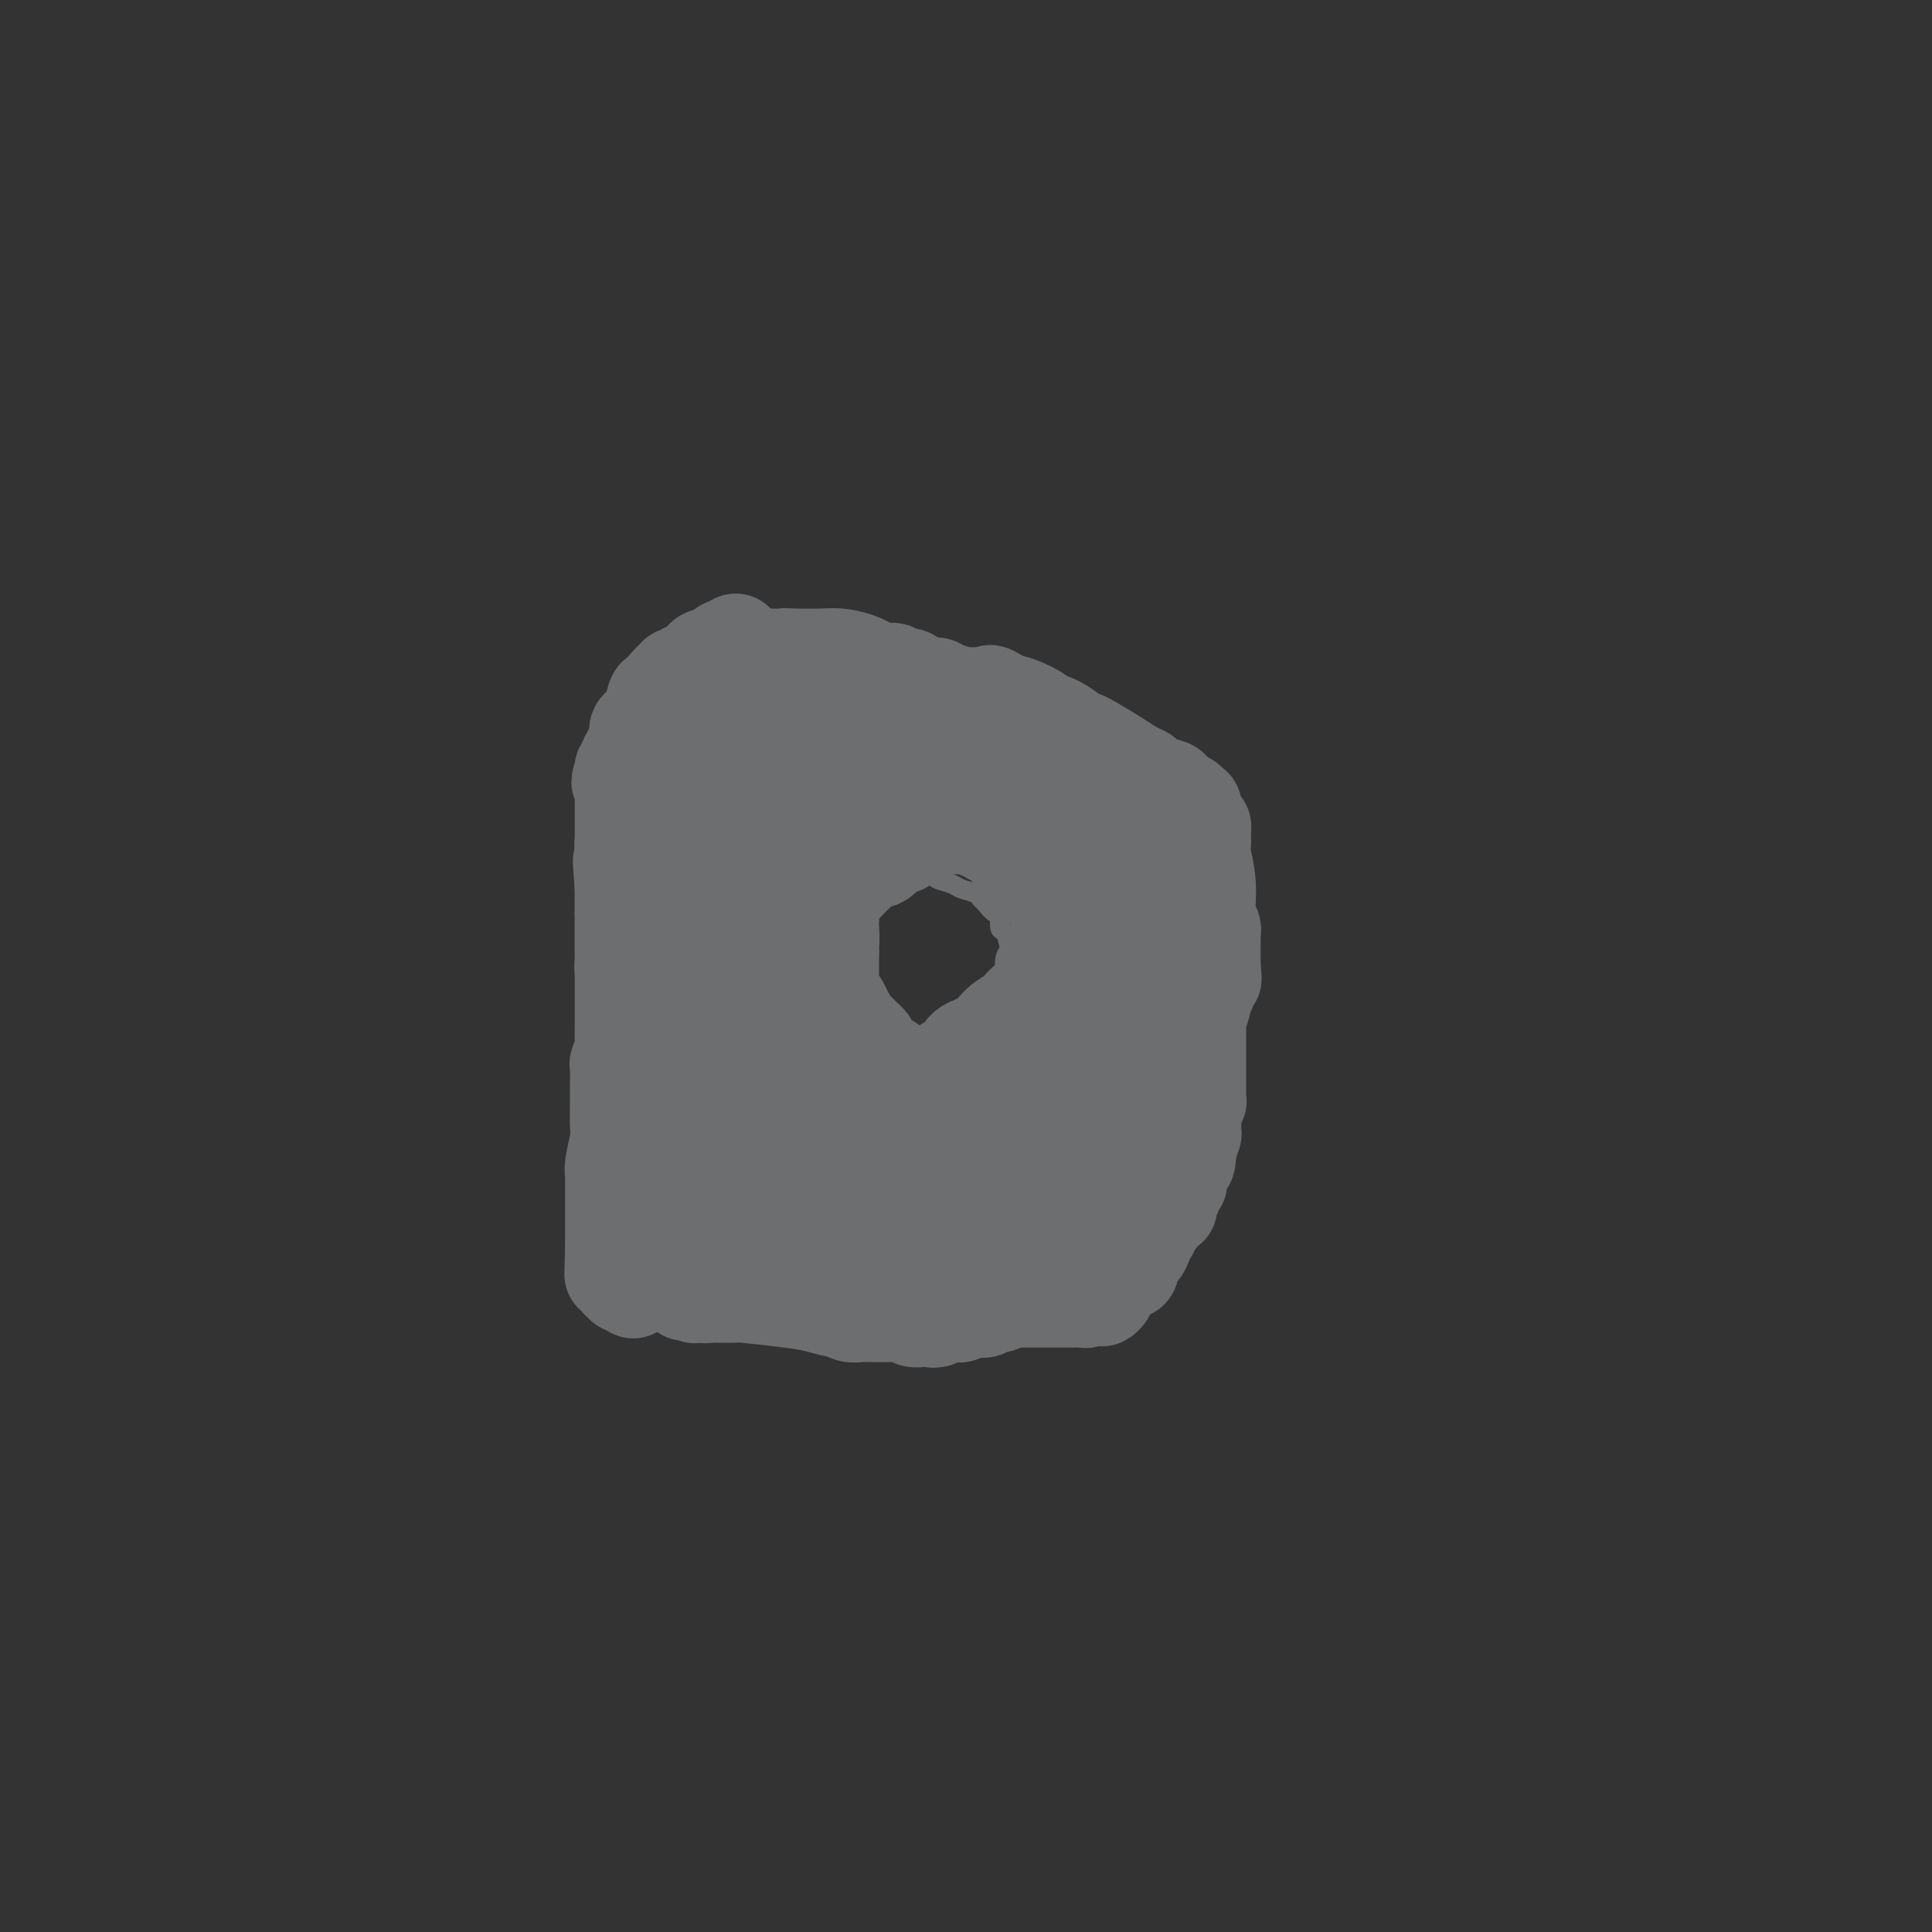 <svg viewBox='0 0 400 400' version='1.1' xmlns='http://www.w3.org/2000/svg' xmlns:xlink='http://www.w3.org/1999/xlink'><rect x="0" y="0" width="400" height="400" fill="#333333" stroke="none"/><g fill='none' stroke='#6D6E70' stroke-width='4' stroke-linecap='round' stroke-linejoin='round'><path d='M165,255c-0.015,-0.008 -0.030,-0.016 0,0c0.030,0.016 0.105,0.057 0,0c-0.105,-0.057 -0.390,-0.210 0,0c0.390,0.210 1.455,0.785 2,1c0.545,0.215 0.570,0.072 1,0c0.430,-0.072 1.266,-0.072 2,0c0.734,0.072 1.365,0.215 2,0c0.635,-0.215 1.273,-0.790 2,-1c0.727,-0.210 1.542,-0.056 2,0c0.458,0.056 0.559,0.015 1,0c0.441,-0.015 1.221,-0.004 2,0c0.779,0.004 1.557,0.001 2,0c0.443,-0.001 0.553,-0.001 1,0c0.447,0.001 1.232,0.001 2,0c0.768,-0.001 1.519,-0.004 2,0c0.481,0.004 0.692,0.015 1,0c0.308,-0.015 0.711,-0.056 1,0c0.289,0.056 0.462,0.207 1,0c0.538,-0.207 1.439,-0.774 2,-1c0.561,-0.226 0.780,-0.113 1,0'/><path d='M192,254c4.520,-0.211 2.320,-0.238 2,0c-0.320,0.238 1.241,0.740 2,1c0.759,0.260 0.718,0.276 1,0c0.282,-0.276 0.888,-0.845 1,-1c0.112,-0.155 -0.269,0.103 0,0c0.269,-0.103 1.188,-0.566 2,-1c0.812,-0.434 1.518,-0.838 2,-1c0.482,-0.162 0.741,-0.081 1,0'/><path d='M203,252c3.091,-0.779 5.318,-1.728 7,-2c1.682,-0.272 2.819,0.133 4,0c1.181,-0.133 2.407,-0.805 3,-1c0.593,-0.195 0.555,0.087 1,0c0.445,-0.087 1.375,-0.543 2,-1c0.625,-0.457 0.946,-0.914 1,-1c0.054,-0.086 -0.159,0.198 0,0c0.159,-0.198 0.689,-0.880 1,-1c0.311,-0.120 0.402,0.322 1,0c0.598,-0.322 1.701,-1.406 2,-2c0.299,-0.594 -0.208,-0.696 0,-1c0.208,-0.304 1.131,-0.808 2,-2c0.869,-1.192 1.686,-3.072 2,-4c0.314,-0.928 0.127,-0.904 0,-1c-0.127,-0.096 -0.193,-0.311 0,-1c0.193,-0.689 0.644,-1.851 1,-2c0.356,-0.149 0.616,0.715 1,0c0.384,-0.715 0.890,-3.008 1,-4c0.110,-0.992 -0.177,-0.683 0,-1c0.177,-0.317 0.818,-1.259 1,-2c0.182,-0.741 -0.095,-1.279 0,-2c0.095,-0.721 0.562,-1.625 1,-4c0.438,-2.375 0.846,-6.221 1,-8c0.154,-1.779 0.055,-1.490 0,-3c-0.055,-1.510 -0.066,-4.819 0,-7c0.066,-2.181 0.209,-3.234 0,-4c-0.209,-0.766 -0.769,-1.244 -1,-2c-0.231,-0.756 -0.134,-1.790 0,-3c0.134,-1.210 0.305,-2.595 0,-4c-0.305,-1.405 -1.087,-2.830 -2,-5c-0.913,-2.170 -1.956,-5.085 -3,-8'/><path d='M229,176c-1.251,-4.068 -1.379,-3.238 -2,-4c-0.621,-0.762 -1.736,-3.118 -5,-7c-3.264,-3.882 -8.678,-9.292 -12,-12c-3.322,-2.708 -4.553,-2.714 -7,-4c-2.447,-1.286 -6.110,-3.851 -9,-5c-2.890,-1.149 -5.007,-0.882 -6,-1c-0.993,-0.118 -0.862,-0.621 -2,-1c-1.138,-0.379 -3.545,-0.634 -7,-1c-3.455,-0.366 -7.959,-0.844 -12,-1c-4.041,-0.156 -7.618,0.010 -9,0c-1.382,-0.010 -0.570,-0.194 -1,0c-0.430,0.194 -2.103,0.768 -3,1c-0.897,0.232 -1.018,0.121 -1,0c0.018,-0.121 0.176,-0.254 0,0c-0.176,0.254 -0.685,0.895 -1,1c-0.315,0.105 -0.436,-0.325 -1,0c-0.564,0.325 -1.572,1.405 -2,2c-0.428,0.595 -0.275,0.703 -1,2c-0.725,1.297 -2.326,3.781 -4,7c-1.674,3.219 -3.419,7.171 -4,9c-0.581,1.829 0.003,1.535 0,2c-0.003,0.465 -0.593,1.688 -1,3c-0.407,1.312 -0.631,2.711 -1,4c-0.369,1.289 -0.884,2.466 -1,3c-0.116,0.534 0.165,0.425 0,1c-0.165,0.575 -0.776,1.836 -1,3c-0.224,1.164 -0.060,2.232 0,3c0.060,0.768 0.016,1.237 0,2c-0.016,0.763 -0.004,1.821 0,3c0.004,1.179 0.001,2.480 0,3c-0.001,0.520 -0.001,0.260 0,0'/><path d='M136,189c-1.238,5.925 -0.333,2.737 0,2c0.333,-0.737 0.093,0.976 0,2c-0.093,1.024 -0.039,1.358 0,2c0.039,0.642 0.065,1.591 0,2c-0.065,0.409 -0.220,0.280 0,1c0.220,0.720 0.816,2.291 1,3c0.184,0.709 -0.042,0.557 0,1c0.042,0.443 0.354,1.482 1,3c0.646,1.518 1.627,3.515 2,5c0.373,1.485 0.138,2.459 0,3c-0.138,0.541 -0.178,0.648 0,1c0.178,0.352 0.573,0.948 1,2c0.427,1.052 0.885,2.559 1,3c0.115,0.441 -0.114,-0.184 0,0c0.114,0.184 0.570,1.176 1,2c0.430,0.824 0.832,1.481 1,2c0.168,0.519 0.102,0.899 0,1c-0.102,0.101 -0.238,-0.079 0,0c0.238,0.079 0.851,0.416 1,1c0.149,0.584 -0.167,1.414 0,2c0.167,0.586 0.818,0.929 1,1c0.182,0.071 -0.106,-0.131 0,0c0.106,0.131 0.607,0.595 1,1c0.393,0.405 0.678,0.753 1,1c0.322,0.247 0.681,0.394 1,1c0.319,0.606 0.597,1.672 1,2c0.403,0.328 0.931,-0.081 1,0c0.069,0.081 -0.322,0.650 0,1c0.322,0.350 1.356,0.479 2,1c0.644,0.521 0.898,1.435 1,2c0.102,0.565 0.051,0.783 0,1'/><path d='M154,238c2.382,3.345 2.336,2.207 3,3c0.664,0.793 2.038,3.518 3,5c0.962,1.482 1.511,1.720 2,2c0.489,0.280 0.918,0.601 1,1c0.082,0.399 -0.184,0.876 0,1c0.184,0.124 0.819,-0.107 1,0c0.181,0.107 -0.091,0.551 0,1c0.091,0.449 0.546,0.904 1,1c0.454,0.096 0.906,-0.167 1,0c0.094,0.167 -0.171,0.763 0,1c0.171,0.237 0.777,0.115 1,0c0.223,-0.115 0.064,-0.223 0,0c-0.064,0.223 -0.031,0.778 0,1c0.031,0.222 0.060,0.112 0,0c-0.060,-0.112 -0.208,-0.226 0,0c0.208,0.226 0.773,0.792 1,1c0.227,0.208 0.117,0.060 0,0c-0.117,-0.060 -0.242,-0.030 0,0c0.242,0.030 0.849,0.061 1,0c0.151,-0.061 -0.155,-0.212 0,0c0.155,0.212 0.773,0.788 1,1c0.227,0.212 0.065,0.061 0,0c-0.065,-0.061 -0.032,-0.030 0,0'/><path d='M183,180c-0.126,0.000 -0.252,0.000 0,0c0.252,-0.000 0.881,-0.001 1,0c0.119,0.001 -0.272,0.003 0,0c0.272,-0.003 1.209,-0.012 2,0c0.791,0.012 1.437,0.045 2,0c0.563,-0.045 1.041,-0.167 2,0c0.959,0.167 2.397,0.622 3,1c0.603,0.378 0.371,0.679 1,1c0.629,0.321 2.118,0.662 3,1c0.882,0.338 1.157,0.673 2,1c0.843,0.327 2.254,0.645 3,1c0.746,0.355 0.826,0.747 1,1c0.174,0.253 0.442,0.367 1,1c0.558,0.633 1.406,1.786 2,2c0.594,0.214 0.932,-0.510 1,0c0.068,0.510 -0.136,2.253 0,3c0.136,0.747 0.610,0.499 1,1c0.390,0.501 0.695,1.750 1,3'/><path d='M209,196c1.148,1.837 0.518,0.930 0,1c-0.518,0.070 -0.922,1.118 -1,2c-0.078,0.882 0.172,1.600 0,2c-0.172,0.400 -0.767,0.484 -1,1c-0.233,0.516 -0.105,1.466 0,2c0.105,0.534 0.187,0.654 0,1c-0.187,0.346 -0.643,0.919 -1,1c-0.357,0.081 -0.617,-0.328 -1,0c-0.383,0.328 -0.891,1.394 -1,2c-0.109,0.606 0.182,0.754 0,1c-0.182,0.246 -0.835,0.591 -1,1c-0.165,0.409 0.160,0.883 0,1c-0.160,0.117 -0.804,-0.123 -1,0c-0.196,0.123 0.054,0.607 0,1c-0.054,0.393 -0.414,0.693 -1,1c-0.586,0.307 -1.400,0.622 -2,1c-0.600,0.378 -0.988,0.819 -1,1c-0.012,0.181 0.351,0.101 0,0c-0.351,-0.101 -1.416,-0.223 -2,0c-0.584,0.223 -0.686,0.792 -1,1c-0.314,0.208 -0.839,0.056 -1,0c-0.161,-0.056 0.041,-0.015 0,0c-0.041,0.015 -0.327,0.004 -1,0c-0.673,-0.004 -1.734,0.000 -2,0c-0.266,-0.000 0.262,-0.004 0,0c-0.262,0.004 -1.313,0.015 -2,0c-0.687,-0.015 -1.010,-0.057 -1,0c0.010,0.057 0.353,0.211 0,0c-0.353,-0.211 -1.403,-0.788 -2,-1c-0.597,-0.212 -0.742,-0.061 -1,0c-0.258,0.061 -0.629,0.030 -1,0'/><path d='M184,215c-2.830,0.114 -1.406,-0.602 -1,-1c0.406,-0.398 -0.207,-0.479 -1,-1c-0.793,-0.521 -1.767,-1.483 -2,-2c-0.233,-0.517 0.273,-0.589 0,-1c-0.273,-0.411 -1.327,-1.160 -2,-2c-0.673,-0.840 -0.965,-1.772 -1,-2c-0.035,-0.228 0.187,0.247 0,0c-0.187,-0.247 -0.782,-1.217 -1,-2c-0.218,-0.783 -0.058,-1.379 0,-2c0.058,-0.621 0.014,-1.265 0,-2c-0.014,-0.735 0.000,-1.559 0,-2c-0.000,-0.441 -0.015,-0.498 0,-1c0.015,-0.502 0.061,-1.447 0,-2c-0.061,-0.553 -0.228,-0.713 0,-1c0.228,-0.287 0.850,-0.702 1,-1c0.150,-0.298 -0.171,-0.480 0,-1c0.171,-0.520 0.834,-1.378 1,-2c0.166,-0.622 -0.166,-1.007 0,-1c0.166,0.007 0.829,0.405 1,0c0.171,-0.405 -0.150,-1.615 0,-2c0.150,-0.385 0.771,0.055 1,0c0.229,-0.055 0.065,-0.603 0,-1c-0.065,-0.397 -0.031,-0.641 0,-1c0.031,-0.359 0.060,-0.832 0,-1c-0.060,-0.168 -0.208,-0.030 0,0c0.208,0.030 0.774,-0.048 1,0c0.226,0.048 0.113,0.223 0,0c-0.113,-0.223 -0.226,-0.843 0,-1c0.226,-0.157 0.792,0.150 1,0c0.208,-0.150 0.060,-0.757 0,-1c-0.060,-0.243 -0.030,-0.121 0,0'/><path d='M182,182c1.155,-1.796 1.041,-0.285 1,0c-0.041,0.285 -0.011,-0.654 0,-1c0.011,-0.346 0.003,-0.099 0,0c-0.003,0.099 -0.002,0.049 0,0'/></g>
<g fill='none' stroke='#6D6E70' stroke-width='20' stroke-linecap='round' stroke-linejoin='round'><path d='M163,179c0.000,-0.086 0.000,-0.173 0,0c-0.000,0.173 -0.000,0.605 0,1c0.000,0.395 0.000,0.754 0,1c-0.000,0.246 -0.000,0.380 0,1c0.000,0.620 0.000,1.726 0,2c-0.000,0.274 -0.000,-0.285 0,0c0.000,0.285 0.000,1.413 0,2c-0.000,0.587 -0.000,0.633 0,1c0.000,0.367 0.000,1.056 0,2c-0.000,0.944 -0.000,2.145 0,3c0.000,0.855 0.000,1.365 0,2c-0.000,0.635 -0.000,1.395 0,2c0.000,0.605 0.000,1.054 0,2c-0.000,0.946 -0.001,2.389 0,3c0.001,0.611 0.004,0.389 0,1c-0.004,0.611 -0.015,2.054 0,3c0.015,0.946 0.057,1.394 0,2c-0.057,0.606 -0.211,1.369 0,2c0.211,0.631 0.788,1.132 1,2c0.212,0.868 0.061,2.105 0,3c-0.061,0.895 -0.030,1.447 0,2'/><path d='M164,216c0.155,6.102 0.041,2.856 0,2c-0.041,-0.856 -0.011,0.677 0,2c0.011,1.323 0.003,2.434 0,3c-0.003,0.566 -0.001,0.585 0,1c0.001,0.415 0.000,1.224 0,2c-0.000,0.776 -0.000,1.518 0,2c0.000,0.482 0.000,0.703 0,1c-0.000,0.297 -0.000,0.671 0,1c0.000,0.329 0.000,0.614 0,1c-0.000,0.386 -0.000,0.873 0,1c0.000,0.127 0.000,-0.107 0,0c-0.000,0.107 -0.000,0.553 0,1'/><path d='M164,233c0.101,2.581 0.355,0.533 1,0c0.645,-0.533 1.682,0.449 2,1c0.318,0.551 -0.083,0.670 0,1c0.083,0.330 0.650,0.872 1,1c0.350,0.128 0.483,-0.159 1,0c0.517,0.159 1.419,0.763 2,1c0.581,0.237 0.842,0.106 1,0c0.158,-0.106 0.214,-0.187 1,0c0.786,0.187 2.302,0.642 3,1c0.698,0.358 0.578,0.618 1,1c0.422,0.382 1.385,0.887 2,1c0.615,0.113 0.883,-0.166 1,0c0.117,0.166 0.083,0.775 0,1c-0.083,0.225 -0.215,0.064 0,0c0.215,-0.064 0.776,-0.031 1,0c0.224,0.031 0.112,0.060 0,0c-0.112,-0.060 -0.222,-0.208 0,0c0.222,0.208 0.778,0.773 1,1c0.222,0.227 0.112,0.117 0,0c-0.112,-0.117 -0.226,-0.242 0,0c0.226,0.242 0.793,0.850 1,1c0.207,0.150 0.056,-0.157 0,0c-0.056,0.157 -0.016,0.778 0,1c0.016,0.222 0.008,0.046 0,0c-0.008,-0.046 -0.015,0.039 0,0c0.015,-0.039 0.054,-0.203 0,0c-0.054,0.203 -0.199,0.773 0,1c0.199,0.227 0.744,0.112 1,0c0.256,-0.112 0.223,-0.223 0,0c-0.223,0.223 -0.635,0.778 -1,1c-0.365,0.222 -0.682,0.111 -1,0'/><path d='M182,246c-0.421,0.614 -1.472,0.151 -2,0c-0.528,-0.151 -0.533,0.012 -1,0c-0.467,-0.012 -1.397,-0.199 -2,0c-0.603,0.199 -0.880,0.785 -1,1c-0.120,0.215 -0.084,0.057 0,0c0.084,-0.057 0.215,-0.015 0,0c-0.215,0.015 -0.776,0.004 -1,0c-0.224,-0.004 -0.112,-0.001 0,0c0.112,0.001 0.222,0.000 0,0c-0.222,-0.000 -0.776,-0.000 -1,0c-0.224,0.000 -0.117,-0.000 0,0c0.117,0.000 0.243,0.001 0,0c-0.243,-0.001 -0.854,-0.004 -1,0c-0.146,0.004 0.172,0.015 0,0c-0.172,-0.015 -0.834,-0.057 -1,0c-0.166,0.057 0.163,0.212 0,0c-0.163,-0.212 -0.817,-0.792 -1,-1c-0.183,-0.208 0.105,-0.046 0,0c-0.105,0.046 -0.602,-0.025 -1,0c-0.398,0.025 -0.695,0.146 -1,0c-0.305,-0.146 -0.617,-0.560 -1,-1c-0.383,-0.440 -0.838,-0.905 -1,-1c-0.162,-0.095 -0.032,0.182 0,0c0.032,-0.182 -0.034,-0.823 0,-1c0.034,-0.177 0.168,0.108 0,0c-0.168,-0.108 -0.637,-0.611 -1,-1c-0.363,-0.389 -0.619,-0.665 -1,-1c-0.381,-0.335 -0.886,-0.729 -1,-1c-0.114,-0.271 0.161,-0.419 0,-1c-0.161,-0.581 -0.760,-1.595 -1,-2c-0.240,-0.405 -0.120,-0.203 0,0'/><path d='M163,237c-1.305,-1.555 -1.067,-0.942 -1,-1c0.067,-0.058 -0.037,-0.787 0,-1c0.037,-0.213 0.216,0.090 0,0c-0.216,-0.090 -0.827,-0.574 -1,-1c-0.173,-0.426 0.094,-0.793 0,-1c-0.094,-0.207 -0.547,-0.255 -1,-1c-0.453,-0.745 -0.906,-2.186 -1,-3c-0.094,-0.814 0.171,-1.001 0,-1c-0.171,0.001 -0.777,0.191 -1,0c-0.223,-0.191 -0.063,-0.762 0,-1c0.063,-0.238 0.028,-0.141 0,0c-0.028,0.141 -0.050,0.327 0,0c0.050,-0.327 0.171,-1.168 0,-2c-0.171,-0.832 -0.633,-1.655 -1,-2c-0.367,-0.345 -0.638,-0.211 -1,-1c-0.362,-0.789 -0.815,-2.501 -1,-3c-0.185,-0.499 -0.102,0.213 0,0c0.102,-0.213 0.225,-1.353 0,-2c-0.225,-0.647 -0.796,-0.803 -1,-1c-0.204,-0.197 -0.040,-0.436 0,-1c0.040,-0.564 -0.045,-1.455 0,-2c0.045,-0.545 0.219,-0.746 0,-1c-0.219,-0.254 -0.832,-0.561 -1,-1c-0.168,-0.439 0.109,-1.011 0,-2c-0.109,-0.989 -0.604,-2.397 -1,-3c-0.396,-0.603 -0.695,-0.402 -1,-1c-0.305,-0.598 -0.618,-1.994 -1,-3c-0.382,-1.006 -0.834,-1.620 -1,-2c-0.166,-0.380 -0.045,-0.525 0,-1c0.045,-0.475 0.013,-1.278 0,-2c-0.013,-0.722 -0.006,-1.361 0,-2'/><path d='M149,195c-2.404,-6.936 -1.414,-3.276 -1,-2c0.414,1.276 0.250,0.169 0,-1c-0.250,-1.169 -0.588,-2.401 -1,-3c-0.412,-0.599 -0.898,-0.566 -1,-1c-0.102,-0.434 0.179,-1.335 0,-2c-0.179,-0.665 -0.817,-1.095 -1,-2c-0.183,-0.905 0.091,-2.284 0,-3c-0.091,-0.716 -0.546,-0.769 -1,-1c-0.454,-0.231 -0.905,-0.640 -1,-1c-0.095,-0.360 0.167,-0.671 0,-1c-0.167,-0.329 -0.762,-0.677 -1,-1c-0.238,-0.323 -0.120,-0.621 0,-1c0.120,-0.379 0.242,-0.837 0,-1c-0.242,-0.163 -0.850,-0.030 -1,0c-0.150,0.030 0.156,-0.043 0,0c-0.156,0.043 -0.774,0.204 -1,0c-0.226,-0.204 -0.061,-0.772 0,-1c0.061,-0.228 0.016,-0.117 0,0c-0.016,0.117 -0.004,0.241 0,0c0.004,-0.241 0.001,-0.848 0,-1c-0.001,-0.152 -0.000,0.152 0,0c0.000,-0.152 0.000,-0.759 0,-1c-0.000,-0.241 -0.000,-0.117 0,0c0.000,0.117 0.000,0.228 0,0c-0.000,-0.228 -0.000,-0.793 0,-1c0.000,-0.207 0.000,-0.055 0,0c-0.000,0.055 -0.000,0.015 0,0c0.000,-0.015 0.000,-0.004 0,0c-0.000,0.004 -0.000,0.001 0,0c0.000,-0.001 0.000,-0.000 0,0c-0.000,0.000 -0.000,0.000 0,0'/><path d='M140,171c-1.393,-3.711 -0.374,-0.989 0,0c0.374,0.989 0.103,0.244 0,0c-0.103,-0.244 -0.038,0.014 0,0c0.038,-0.014 0.049,-0.298 0,0c-0.049,0.298 -0.157,1.179 0,2c0.157,0.821 0.578,1.582 1,3c0.422,1.418 0.845,3.494 1,5c0.155,1.506 0.040,2.444 0,3c-0.040,0.556 -0.007,0.730 0,1c0.007,0.270 -0.012,0.634 0,1c0.012,0.366 0.056,0.732 0,1c-0.056,0.268 -0.211,0.436 0,1c0.211,0.564 0.789,1.524 1,2c0.211,0.476 0.057,0.467 0,1c-0.057,0.533 -0.015,1.607 0,2c0.015,0.393 0.004,0.104 0,0c-0.004,-0.104 -0.001,-0.024 0,0c0.001,0.024 0.000,-0.009 0,0c-0.000,0.009 0.001,0.059 0,0c-0.001,-0.059 -0.004,-0.226 0,0c0.004,0.226 0.015,0.844 0,1c-0.015,0.156 -0.057,-0.151 0,0c0.057,0.151 0.211,0.758 0,1c-0.211,0.242 -0.788,0.117 -1,0c-0.212,-0.117 -0.060,-0.228 0,0c0.060,0.228 0.026,0.793 0,1c-0.026,0.207 -0.046,0.056 0,0c0.046,-0.056 0.156,-0.016 0,0c-0.156,0.016 -0.578,0.008 -1,0'/><path d='M141,196c0.138,3.861 -0.015,1.012 0,0c0.015,-1.012 0.200,-0.187 0,0c-0.200,0.187 -0.786,-0.264 -1,-1c-0.214,-0.736 -0.057,-1.757 0,-2c0.057,-0.243 0.016,0.292 0,0c-0.016,-0.292 -0.005,-1.409 0,-2c0.005,-0.591 0.005,-0.654 0,-2c-0.005,-1.346 -0.016,-3.974 0,-5c0.016,-1.026 0.060,-0.450 0,-1c-0.060,-0.550 -0.223,-2.226 0,-3c0.223,-0.774 0.833,-0.645 1,-1c0.167,-0.355 -0.109,-1.195 0,-2c0.109,-0.805 0.602,-1.575 1,-2c0.398,-0.425 0.702,-0.503 1,-1c0.298,-0.497 0.591,-1.412 1,-2c0.409,-0.588 0.936,-0.848 1,-1c0.064,-0.152 -0.334,-0.195 0,-1c0.334,-0.805 1.399,-2.370 2,-3c0.601,-0.630 0.739,-0.325 1,-1c0.261,-0.675 0.647,-2.331 1,-3c0.353,-0.669 0.673,-0.350 1,-1c0.327,-0.650 0.662,-2.269 1,-3c0.338,-0.731 0.679,-0.573 1,-1c0.321,-0.427 0.621,-1.439 1,-2c0.379,-0.561 0.837,-0.672 1,-1c0.163,-0.328 0.029,-0.872 0,-1c-0.029,-0.128 0.045,0.162 0,0c-0.045,-0.162 -0.208,-0.775 0,-1c0.208,-0.225 0.787,-0.060 1,0c0.213,0.060 0.061,0.017 0,0c-0.061,-0.017 -0.030,-0.009 0,0'/><path d='M155,153c2.501,-4.177 1.254,-1.119 1,0c-0.254,1.119 0.485,0.300 1,0c0.515,-0.300 0.806,-0.080 1,0c0.194,0.080 0.292,0.022 1,0c0.708,-0.022 2.025,-0.006 3,0c0.975,0.006 1.609,0.002 2,0c0.391,-0.002 0.538,-0.000 1,0c0.462,0.000 1.239,0.000 2,0c0.761,-0.000 1.508,-0.000 2,0c0.492,0.000 0.730,0.000 1,0c0.270,-0.000 0.572,-0.000 1,0c0.428,0.000 0.981,0.000 1,0c0.019,-0.000 -0.495,-0.000 0,0c0.495,0.000 1.999,0.000 3,0c1.001,-0.000 1.501,-0.000 2,0'/><path d='M177,153c4.100,-0.065 3.351,-0.227 3,0c-0.351,0.227 -0.304,0.845 0,1c0.304,0.155 0.865,-0.151 1,0c0.135,0.151 -0.156,0.759 0,1c0.156,0.241 0.760,0.116 1,0c0.240,-0.116 0.117,-0.223 0,0c-0.117,0.223 -0.228,0.777 0,1c0.228,0.223 0.793,0.116 1,0c0.207,-0.116 0.055,-0.241 0,0c-0.055,0.241 -0.014,0.849 0,1c0.014,0.151 -0.000,-0.156 0,0c0.000,0.156 0.015,0.773 0,1c-0.015,0.227 -0.060,0.064 0,0c0.060,-0.064 0.224,-0.027 0,0c-0.224,0.027 -0.837,0.046 -1,0c-0.163,-0.046 0.124,-0.155 0,0c-0.124,0.155 -0.657,0.575 -1,1c-0.343,0.425 -0.494,0.856 -1,1c-0.506,0.144 -1.366,0.001 -2,0c-0.634,-0.001 -1.042,0.140 -2,0c-0.958,-0.140 -2.467,-0.559 -4,-1c-1.533,-0.441 -3.089,-0.903 -4,-1c-0.911,-0.097 -1.176,0.170 -2,0c-0.824,-0.170 -2.206,-0.778 -3,-1c-0.794,-0.222 -1.001,-0.060 -1,0c0.001,0.060 0.211,0.016 0,0c-0.211,-0.016 -0.844,-0.004 -1,0c-0.156,0.004 0.164,0.001 0,0c-0.164,-0.001 -0.813,-0.000 -1,0c-0.187,0.000 0.090,0.000 0,0c-0.090,-0.000 -0.545,-0.000 -1,0'/><path d='M159,157c-3.729,-0.155 -1.052,-0.041 0,0c1.052,0.041 0.478,0.011 0,0c-0.478,-0.011 -0.860,-0.002 -1,0c-0.140,0.002 -0.037,-0.004 0,0c0.037,0.004 0.010,0.016 0,0c-0.010,-0.016 -0.003,-0.061 0,0c0.003,0.061 0.001,0.227 0,0c-0.001,-0.227 -0.000,-0.848 0,-1c0.000,-0.152 -0.000,0.166 0,0c0.000,-0.166 0.001,-0.817 0,-1c-0.001,-0.183 -0.004,0.102 0,0c0.004,-0.102 0.015,-0.592 0,-1c-0.015,-0.408 -0.055,-0.733 0,-1c0.055,-0.267 0.203,-0.474 1,-1c0.797,-0.526 2.241,-1.371 3,-2c0.759,-0.629 0.833,-1.043 1,-1c0.167,0.043 0.426,0.544 1,0c0.574,-0.544 1.464,-2.132 2,-3c0.536,-0.868 0.717,-1.016 1,-1c0.283,0.016 0.667,0.196 1,0c0.333,-0.196 0.615,-0.770 1,-1c0.385,-0.230 0.874,-0.118 1,0c0.126,0.118 -0.111,0.242 0,0c0.111,-0.242 0.569,-0.849 1,-1c0.431,-0.151 0.837,0.156 1,0c0.163,-0.156 0.085,-0.774 0,-1c-0.085,-0.226 -0.178,-0.061 0,0c0.178,0.061 0.625,0.016 1,0c0.375,-0.016 0.678,-0.004 1,0c0.322,0.004 0.663,0.001 1,0c0.337,-0.001 0.668,-0.001 1,0'/><path d='M176,142c1.900,-0.622 1.651,-0.177 2,0c0.349,0.177 1.297,0.085 2,0c0.703,-0.085 1.160,-0.163 2,0c0.840,0.163 2.061,0.566 3,1c0.939,0.434 1.595,0.900 2,1c0.405,0.100 0.560,-0.167 1,0c0.440,0.167 1.164,0.767 2,1c0.836,0.233 1.782,0.100 2,0c0.218,-0.100 -0.292,-0.167 0,0c0.292,0.167 1.388,0.567 2,1c0.612,0.433 0.741,0.900 1,1c0.259,0.100 0.647,-0.166 1,0c0.353,0.166 0.671,0.763 1,1c0.329,0.237 0.670,0.115 1,0c0.330,-0.115 0.648,-0.224 1,0c0.352,0.224 0.737,0.780 1,1c0.263,0.220 0.402,0.104 1,0c0.598,-0.104 1.655,-0.196 2,0c0.345,0.196 -0.020,0.682 0,1c0.020,0.318 0.427,0.470 1,1c0.573,0.530 1.313,1.438 2,2c0.687,0.562 1.321,0.780 2,1c0.679,0.220 1.403,0.444 2,1c0.597,0.556 1.068,1.444 2,2c0.932,0.556 2.327,0.779 3,1c0.673,0.221 0.624,0.440 1,1c0.376,0.560 1.175,1.459 2,2c0.825,0.541 1.675,0.722 2,1c0.325,0.278 0.126,0.652 0,1c-0.126,0.348 -0.179,0.671 0,1c0.179,0.329 0.589,0.665 1,1'/><path d='M221,165c3.338,2.638 1.683,1.231 1,1c-0.683,-0.231 -0.394,0.712 0,1c0.394,0.288 0.894,-0.079 1,0c0.106,0.079 -0.181,0.605 0,1c0.181,0.395 0.831,0.658 1,1c0.169,0.342 -0.143,0.762 0,1c0.143,0.238 0.739,0.294 1,1c0.261,0.706 0.185,2.064 1,4c0.815,1.936 2.520,4.451 3,6c0.480,1.549 -0.264,2.131 0,3c0.264,0.869 1.535,2.026 2,3c0.465,0.974 0.124,1.766 0,2c-0.124,0.234 -0.029,-0.091 0,0c0.029,0.091 -0.006,0.597 0,1c0.006,0.403 0.054,0.704 0,1c-0.054,0.296 -0.211,0.586 0,1c0.211,0.414 0.789,0.951 1,2c0.211,1.049 0.057,2.611 0,3c-0.057,0.389 -0.015,-0.395 0,0c0.015,0.395 0.004,1.968 0,3c-0.004,1.032 -0.002,1.522 0,2c0.002,0.478 0.002,0.946 0,1c-0.002,0.054 -0.006,-0.304 0,0c0.006,0.304 0.023,1.271 0,2c-0.023,0.729 -0.087,1.222 0,1c0.087,-0.222 0.325,-1.157 0,0c-0.325,1.157 -1.214,4.407 -2,8c-0.786,3.593 -1.468,7.530 -2,10c-0.532,2.470 -0.912,3.473 -1,4c-0.088,0.527 0.118,0.579 0,1c-0.118,0.421 -0.559,1.210 -1,2'/><path d='M226,231c-0.944,5.890 -0.306,2.117 0,1c0.306,-1.117 0.278,0.424 0,1c-0.278,0.576 -0.805,0.186 -1,0c-0.195,-0.186 -0.056,-0.169 0,0c0.056,0.169 0.030,0.489 0,1c-0.030,0.511 -0.065,1.211 0,2c0.065,0.789 0.229,1.665 0,3c-0.229,1.335 -0.849,3.128 -1,4c-0.151,0.872 0.169,0.821 0,1c-0.169,0.179 -0.828,0.587 -1,1c-0.172,0.413 0.143,0.831 0,1c-0.143,0.169 -0.743,0.087 -1,0c-0.257,-0.087 -0.172,-0.181 0,0c0.172,0.181 0.432,0.637 0,1c-0.432,0.363 -1.554,0.633 -2,1c-0.446,0.367 -0.214,0.830 0,1c0.214,0.170 0.412,0.045 0,0c-0.412,-0.045 -1.434,-0.012 -2,0c-0.566,0.012 -0.677,0.003 -1,0c-0.323,-0.003 -0.859,-0.001 -1,0c-0.141,0.001 0.114,0.001 0,0c-0.114,-0.001 -0.598,-0.004 -1,0c-0.402,0.004 -0.724,0.016 -1,0c-0.276,-0.016 -0.507,-0.060 -1,0c-0.493,0.060 -1.249,0.222 -2,0c-0.751,-0.222 -1.497,-0.829 -2,-1c-0.503,-0.171 -0.765,0.095 -1,0c-0.235,-0.095 -0.445,-0.551 -1,-1c-0.555,-0.449 -1.457,-0.890 -2,-1c-0.543,-0.110 -0.727,0.111 -1,0c-0.273,-0.111 -0.637,-0.556 -1,-1'/><path d='M203,245c-1.286,-0.741 -0.502,-0.594 -1,-1c-0.498,-0.406 -2.279,-1.367 -3,-2c-0.721,-0.633 -0.383,-0.940 -1,-1c-0.617,-0.060 -2.189,0.128 -3,0c-0.811,-0.128 -0.861,-0.570 -1,-1c-0.139,-0.430 -0.367,-0.847 -1,-1c-0.633,-0.153 -1.672,-0.041 -2,0c-0.328,0.041 0.056,0.011 0,0c-0.056,-0.011 -0.551,-0.003 -1,0c-0.449,0.003 -0.851,0.001 -1,0c-0.149,-0.001 -0.044,-0.000 0,0c0.044,0.000 0.026,-0.000 0,0c-0.026,0.000 -0.059,0.001 0,0c0.059,-0.001 0.210,-0.004 0,0c-0.210,0.004 -0.780,0.016 -1,0c-0.220,-0.016 -0.088,-0.061 0,0c0.088,0.061 0.134,0.227 0,0c-0.134,-0.227 -0.449,-0.846 -1,-1c-0.551,-0.154 -1.339,0.156 -2,0c-0.661,-0.156 -1.193,-0.776 -2,-1c-0.807,-0.224 -1.887,-0.050 -3,0c-1.113,0.050 -2.259,-0.025 -3,0c-0.741,0.025 -1.077,0.151 -2,0c-0.923,-0.151 -2.432,-0.579 -4,-1c-1.568,-0.421 -3.194,-0.833 -4,-1c-0.806,-0.167 -0.793,-0.087 -1,0c-0.207,0.087 -0.633,0.181 -1,0c-0.367,-0.181 -0.676,-0.636 -1,-1c-0.324,-0.364 -0.664,-0.636 -1,-1c-0.336,-0.364 -0.667,-0.818 -1,-1c-0.333,-0.182 -0.666,-0.091 -1,0'/><path d='M161,232c-5.416,-1.262 -2.957,-0.916 -2,-1c0.957,-0.084 0.411,-0.599 0,-1c-0.411,-0.401 -0.688,-0.689 -1,-1c-0.312,-0.311 -0.658,-0.645 -1,-1c-0.342,-0.355 -0.680,-0.730 -1,-1c-0.320,-0.270 -0.621,-0.435 -1,-1c-0.379,-0.565 -0.837,-1.531 -1,-2c-0.163,-0.469 -0.030,-0.440 0,-1c0.030,-0.560 -0.044,-1.708 0,-2c0.044,-0.292 0.204,0.273 0,0c-0.204,-0.273 -0.773,-1.384 -1,-2c-0.227,-0.616 -0.113,-0.738 0,-1c0.113,-0.262 0.227,-0.665 0,-1c-0.227,-0.335 -0.793,-0.601 -1,-1c-0.207,-0.399 -0.056,-0.930 0,-1c0.056,-0.070 0.015,0.322 0,0c-0.015,-0.322 -0.004,-1.358 0,-2c0.004,-0.642 0.001,-0.890 0,-1c-0.001,-0.110 -0.000,-0.082 0,0c0.000,0.082 0.000,0.218 0,0c-0.000,-0.218 -0.000,-0.789 0,-1c0.000,-0.211 0.000,-0.060 0,0c-0.000,0.060 -0.000,0.030 0,0c0.000,-0.030 0.001,-0.060 0,0c-0.001,0.060 -0.004,0.208 0,0c0.004,-0.208 0.016,-0.774 0,-1c-0.016,-0.226 -0.060,-0.113 0,0c0.060,0.113 0.222,0.226 0,0c-0.222,-0.226 -0.829,-0.792 -1,-1c-0.171,-0.208 0.094,-0.060 0,0c-0.094,0.060 -0.547,0.030 -1,0'/><path d='M150,209c-1.000,-2.394 -1.000,0.122 -1,1c-0.000,0.878 -0.000,0.118 0,0c0.000,-0.118 0.000,0.406 0,1c-0.000,0.594 -0.000,1.259 0,2c0.000,0.741 0.001,1.558 0,2c-0.001,0.442 -0.002,0.510 0,1c0.002,0.490 0.009,1.400 0,2c-0.009,0.600 -0.032,0.888 0,1c0.032,0.112 0.120,0.049 0,0c-0.120,-0.049 -0.448,-0.085 0,1c0.448,1.085 1.672,3.291 2,4c0.328,0.709 -0.241,-0.080 0,0c0.241,0.080 1.290,1.028 2,2c0.710,0.972 1.079,1.967 1,2c-0.079,0.033 -0.608,-0.896 0,0c0.608,0.896 2.351,3.616 4,5c1.649,1.384 3.202,1.433 4,2c0.798,0.567 0.841,1.654 1,2c0.159,0.346 0.434,-0.048 1,0c0.566,0.048 1.422,0.538 2,1c0.578,0.462 0.876,0.894 1,1c0.124,0.106 0.074,-0.116 0,0c-0.074,0.116 -0.171,0.570 0,1c0.171,0.430 0.609,0.837 1,1c0.391,0.163 0.735,0.082 1,0c0.265,-0.082 0.452,-0.166 1,0c0.548,0.166 1.456,0.580 2,1c0.544,0.420 0.723,0.844 1,1c0.277,0.156 0.650,0.045 1,0c0.350,-0.045 0.675,-0.022 1,0'/><path d='M175,243c2.744,1.769 1.105,1.191 1,1c-0.105,-0.191 1.324,0.005 2,0c0.676,-0.005 0.597,-0.212 1,0c0.403,0.212 1.287,0.841 2,1c0.713,0.159 1.255,-0.154 2,0c0.745,0.154 1.692,0.773 2,1c0.308,0.227 -0.024,0.061 0,0c0.024,-0.061 0.406,-0.016 1,0c0.594,0.016 1.402,0.004 2,0c0.598,-0.004 0.987,-0.001 1,0c0.013,0.001 -0.348,0.000 0,0c0.348,-0.000 1.407,-0.000 2,0c0.593,0.000 0.722,0.000 1,0c0.278,-0.000 0.705,-0.000 1,0c0.295,0.000 0.456,0.000 1,0c0.544,-0.000 1.470,-0.000 2,0c0.530,0.000 0.664,0.000 1,0c0.336,-0.000 0.874,-0.000 1,0c0.126,0.000 -0.158,0.000 0,0c0.158,-0.000 0.759,-0.000 1,0c0.241,0.000 0.121,0.000 0,0c-0.121,-0.000 -0.243,-0.000 0,0c0.243,0.000 0.853,0.000 1,0c0.147,-0.000 -0.167,-0.000 0,0c0.167,0.000 0.815,0.001 1,0c0.185,-0.001 -0.095,-0.003 0,0c0.095,0.003 0.564,0.012 1,0c0.436,-0.012 0.838,-0.044 1,0c0.162,0.044 0.082,0.166 0,0c-0.082,-0.166 -0.166,-0.619 0,-1c0.166,-0.381 0.583,-0.691 1,-1'/><path d='M204,244c3.123,-0.472 1.429,-0.651 1,-1c-0.429,-0.349 0.405,-0.867 1,-1c0.595,-0.133 0.951,0.120 1,0c0.049,-0.120 -0.208,-0.611 0,-1c0.208,-0.389 0.882,-0.676 1,-1c0.118,-0.324 -0.320,-0.686 0,-1c0.320,-0.314 1.399,-0.581 2,-1c0.601,-0.419 0.725,-0.991 1,-2c0.275,-1.009 0.701,-2.455 1,-3c0.299,-0.545 0.473,-0.188 1,-1c0.527,-0.812 1.409,-2.792 2,-4c0.591,-1.208 0.890,-1.645 1,-2c0.110,-0.355 0.029,-0.630 0,-1c-0.029,-0.370 -0.008,-0.835 0,-1c0.008,-0.165 0.002,-0.030 0,0c-0.002,0.030 -0.001,-0.043 0,0c0.001,0.043 0.000,0.204 0,0c-0.000,-0.204 -0.000,-0.773 0,-1c0.000,-0.227 0.000,-0.112 0,0c-0.000,0.112 -0.001,0.222 0,0c0.001,-0.222 0.004,-0.778 0,-1c-0.004,-0.222 -0.015,-0.112 0,0c0.015,0.112 0.056,0.226 0,0c-0.056,-0.226 -0.207,-0.793 0,-1c0.207,-0.207 0.774,-0.056 1,0c0.226,0.056 0.113,0.015 0,0c-0.113,-0.015 -0.226,-0.004 0,0c0.226,0.004 0.792,0.001 1,0c0.208,-0.001 0.060,-0.000 0,0c-0.060,0.000 -0.030,0.000 0,0'/><path d='M218,221c2.175,-3.573 0.614,-1.007 0,0c-0.614,1.007 -0.281,0.454 0,0c0.281,-0.454 0.509,-0.808 0,-1c-0.509,-0.192 -1.753,-0.223 -2,0c-0.247,0.223 0.505,0.701 0,1c-0.505,0.299 -2.267,0.420 -4,1c-1.733,0.580 -3.439,1.620 -5,2c-1.561,0.380 -2.979,0.102 -4,0c-1.021,-0.102 -1.647,-0.027 -2,0c-0.353,0.027 -0.435,0.007 -1,0c-0.565,-0.007 -1.615,-0.002 -2,0c-0.385,0.002 -0.107,0.001 0,0c0.107,-0.001 0.041,-0.000 0,0c-0.041,0.000 -0.057,0.000 0,0c0.057,-0.000 0.186,0.000 0,0c-0.186,-0.000 -0.688,-0.000 -1,0c-0.312,0.000 -0.436,0.001 -1,0c-0.564,-0.001 -1.570,-0.003 -2,0c-0.430,0.003 -0.286,0.012 -1,0c-0.714,-0.012 -2.286,-0.045 -3,0c-0.714,0.045 -0.572,0.167 -1,0c-0.428,-0.167 -1.428,-0.622 -2,-1c-0.572,-0.378 -0.717,-0.678 -1,-1c-0.283,-0.322 -0.706,-0.667 -1,-1c-0.294,-0.333 -0.461,-0.653 -1,-1c-0.539,-0.347 -1.450,-0.719 -2,-1c-0.550,-0.281 -0.739,-0.470 -1,-1c-0.261,-0.530 -0.596,-1.400 -1,-2c-0.404,-0.600 -0.878,-0.931 -1,-1c-0.122,-0.069 0.108,0.123 0,0c-0.108,-0.123 -0.554,-0.562 -1,-1'/><path d='M178,214c-2.019,-1.783 -1.066,-1.241 -1,-1c0.066,0.241 -0.756,0.181 -1,0c-0.244,-0.181 0.089,-0.482 0,-1c-0.089,-0.518 -0.598,-1.253 -1,-2c-0.402,-0.747 -0.695,-1.505 -1,-2c-0.305,-0.495 -0.621,-0.728 -1,-1c-0.379,-0.272 -0.821,-0.583 -1,-1c-0.179,-0.417 -0.094,-0.942 0,-1c0.094,-0.058 0.198,0.349 0,0c-0.198,-0.349 -0.698,-1.455 -1,-2c-0.302,-0.545 -0.407,-0.528 -1,-1c-0.593,-0.472 -1.675,-1.432 -2,-2c-0.325,-0.568 0.106,-0.743 0,-1c-0.106,-0.257 -0.749,-0.597 -1,-1c-0.251,-0.403 -0.108,-0.868 0,-1c0.108,-0.132 0.183,0.068 0,0c-0.183,-0.068 -0.624,-0.405 -1,-1c-0.376,-0.595 -0.688,-1.447 -1,-2c-0.312,-0.553 -0.623,-0.805 -1,-1c-0.377,-0.195 -0.820,-0.331 -1,-1c-0.180,-0.669 -0.097,-1.871 0,-3c0.097,-1.129 0.208,-2.184 0,-3c-0.208,-0.816 -0.735,-1.392 -1,-2c-0.265,-0.608 -0.267,-1.249 0,-2c0.267,-0.751 0.804,-1.613 1,-2c0.196,-0.387 0.053,-0.300 0,-1c-0.053,-0.700 -0.014,-2.188 0,-3c0.014,-0.812 0.004,-0.950 0,-1c-0.004,-0.050 -0.001,-0.014 0,0c0.001,0.014 0.000,0.004 0,0c-0.000,-0.004 -0.000,-0.002 0,0'/><path d='M163,175c-0.059,-2.807 -0.208,-1.325 0,-1c0.208,0.325 0.773,-0.505 1,-1c0.227,-0.495 0.117,-0.653 0,-1c-0.117,-0.347 -0.242,-0.882 0,-1c0.242,-0.118 0.849,0.179 1,0c0.151,-0.179 -0.156,-0.836 0,-1c0.156,-0.164 0.774,0.166 1,0c0.226,-0.166 0.061,-0.828 0,-1c-0.061,-0.172 -0.016,0.146 0,0c0.016,-0.146 0.004,-0.757 0,-1c-0.004,-0.243 -0.001,-0.118 0,0c0.001,0.118 0.001,0.228 0,0c-0.001,-0.228 -0.001,-0.793 0,-1c0.001,-0.207 0.004,-0.055 0,0c-0.004,0.055 -0.016,0.015 0,0c0.016,-0.015 0.060,-0.004 0,0c-0.060,0.004 -0.224,0.001 0,0c0.224,-0.001 0.834,-0.001 1,0c0.166,0.001 -0.113,0.003 0,0c0.113,-0.003 0.619,-0.012 1,1c0.381,1.012 0.638,3.045 1,5c0.362,1.955 0.829,3.833 1,5c0.171,1.167 0.046,1.622 0,2c-0.046,0.378 -0.012,0.678 0,1c0.012,0.322 0.003,0.668 0,1c-0.003,0.332 -0.001,0.652 0,1c0.001,0.348 0.000,0.723 0,1c-0.000,0.277 -0.000,0.456 0,1c0.000,0.544 0.000,1.454 0,2c-0.000,0.546 -0.000,0.727 0,1c0.000,0.273 0.000,0.636 0,1'/><path d='M170,189c0.618,3.342 0.162,0.695 0,0c-0.162,-0.695 -0.029,0.560 0,1c0.029,0.440 -0.045,0.065 0,0c0.045,-0.065 0.208,0.179 0,0c-0.208,-0.179 -0.788,-0.780 -1,-1c-0.212,-0.220 -0.057,-0.058 0,0c0.057,0.058 0.015,0.012 0,0c-0.015,-0.012 -0.005,0.008 0,0c0.005,-0.008 0.004,-0.045 0,0c-0.004,0.045 -0.012,0.172 0,0c0.012,-0.172 0.045,-0.642 0,-1c-0.045,-0.358 -0.168,-0.603 0,-1c0.168,-0.397 0.626,-0.947 1,-1c0.374,-0.053 0.663,0.390 1,0c0.337,-0.390 0.723,-1.612 1,-2c0.277,-0.388 0.444,0.060 1,0c0.556,-0.060 1.499,-0.627 2,-1c0.501,-0.373 0.558,-0.551 1,-1c0.442,-0.449 1.269,-1.168 2,-2c0.731,-0.832 1.367,-1.777 2,-2c0.633,-0.223 1.264,0.276 2,0c0.736,-0.276 1.578,-1.327 2,-2c0.422,-0.673 0.425,-0.968 1,-1c0.575,-0.032 1.723,0.198 2,0c0.277,-0.198 -0.315,-0.824 0,-1c0.315,-0.176 1.538,0.097 2,0c0.462,-0.097 0.163,-0.565 0,-1c-0.163,-0.435 -0.189,-0.839 0,-1c0.189,-0.161 0.595,-0.081 1,0'/><path d='M190,172c3.008,-1.856 1.528,-0.498 1,0c-0.528,0.498 -0.104,0.134 0,0c0.104,-0.134 -0.113,-0.040 0,0c0.113,0.040 0.556,0.025 1,0c0.444,-0.025 0.888,-0.059 1,0c0.112,0.059 -0.107,0.212 0,0c0.107,-0.212 0.540,-0.789 1,-1c0.460,-0.211 0.946,-0.057 1,0c0.054,0.057 -0.326,0.015 0,0c0.326,-0.015 1.357,-0.004 2,0c0.643,0.004 0.897,0.001 1,0c0.103,-0.001 0.055,-0.001 0,0c-0.055,0.001 -0.115,0.004 0,0c0.115,-0.004 0.407,-0.016 1,0c0.593,0.016 1.487,0.061 2,0c0.513,-0.061 0.644,-0.226 1,0c0.356,0.226 0.935,0.844 1,1c0.065,0.156 -0.385,-0.150 0,0c0.385,0.150 1.605,0.757 2,1c0.395,0.243 -0.034,0.121 0,0c0.034,-0.121 0.533,-0.240 1,0c0.467,0.240 0.903,0.838 1,1c0.097,0.162 -0.146,-0.113 0,0c0.146,0.113 0.682,0.613 1,1c0.318,0.387 0.418,0.662 1,1c0.582,0.338 1.648,0.738 2,1c0.352,0.262 -0.008,0.385 0,1c0.008,0.615 0.384,1.722 1,2c0.616,0.278 1.474,-0.271 2,0c0.526,0.271 0.722,1.363 1,2c0.278,0.637 0.639,0.818 1,1'/><path d='M216,183c2.261,2.079 0.413,1.275 0,1c-0.413,-0.275 0.607,-0.022 1,0c0.393,0.022 0.157,-0.188 0,0c-0.157,0.188 -0.234,0.775 0,1c0.234,0.225 0.780,0.088 1,0c0.220,-0.088 0.115,-0.128 0,0c-0.115,0.128 -0.241,0.426 0,1c0.241,0.574 0.849,1.426 1,2c0.151,0.574 -0.156,0.870 0,1c0.156,0.130 0.774,0.093 1,0c0.226,-0.093 0.061,-0.244 0,0c-0.061,0.244 -0.016,0.882 0,1c0.016,0.118 0.005,-0.284 0,0c-0.005,0.284 -0.003,1.252 0,2c0.003,0.748 0.008,1.274 0,2c-0.008,0.726 -0.028,1.650 0,2c0.028,0.350 0.103,0.124 0,1c-0.103,0.876 -0.385,2.855 -1,4c-0.615,1.145 -1.564,1.458 -2,2c-0.436,0.542 -0.361,1.313 -1,2c-0.639,0.687 -1.993,1.290 -3,2c-1.007,0.710 -1.668,1.527 -2,2c-0.332,0.473 -0.336,0.603 -1,1c-0.664,0.397 -1.987,1.061 -3,2c-1.013,0.939 -1.717,2.152 -3,3c-1.283,0.848 -3.145,1.330 -4,2c-0.855,0.670 -0.701,1.528 -1,2c-0.299,0.472 -1.049,0.560 -2,1c-0.951,0.440 -2.102,1.234 -3,2c-0.898,0.766 -1.542,1.505 -2,2c-0.458,0.495 -0.729,0.748 -1,1'/><path d='M191,225c-4.796,3.818 -2.787,1.363 -2,1c0.787,-0.363 0.352,1.366 0,2c-0.352,0.634 -0.620,0.174 -1,0c-0.380,-0.174 -0.871,-0.061 -1,0c-0.129,0.061 0.106,0.069 0,0c-0.106,-0.069 -0.552,-0.213 -1,0c-0.448,0.213 -0.897,0.785 -1,1c-0.103,0.215 0.140,0.072 0,0c-0.140,-0.072 -0.664,-0.072 -1,0c-0.336,0.072 -0.485,0.216 -1,0c-0.515,-0.216 -1.395,-0.793 -2,-1c-0.605,-0.207 -0.935,-0.044 -1,0c-0.065,0.044 0.137,-0.030 0,0c-0.137,0.030 -0.611,0.163 -1,0c-0.389,-0.163 -0.692,-0.621 -1,-1c-0.308,-0.379 -0.621,-0.677 -1,-1c-0.379,-0.323 -0.824,-0.670 -1,-1c-0.176,-0.330 -0.085,-0.642 0,-1c0.085,-0.358 0.162,-0.763 0,-1c-0.162,-0.237 -0.564,-0.308 -1,-1c-0.436,-0.692 -0.905,-2.006 -1,-3c-0.095,-0.994 0.185,-1.670 0,-2c-0.185,-0.330 -0.834,-0.315 -1,-1c-0.166,-0.685 0.152,-2.070 0,-3c-0.152,-0.930 -0.773,-1.407 -1,-2c-0.227,-0.593 -0.061,-1.303 0,-2c0.061,-0.697 0.016,-1.380 0,-2c-0.016,-0.620 -0.004,-1.176 0,-2c0.004,-0.824 0.001,-1.914 0,-3c-0.001,-1.086 -0.000,-2.167 0,-3c0.000,-0.833 0.000,-1.416 0,-2'/><path d='M172,197c-0.774,-4.769 -0.208,-2.190 0,-2c0.208,0.190 0.059,-2.007 0,-3c-0.059,-0.993 -0.027,-0.780 0,-1c0.027,-0.220 0.048,-0.872 0,-2c-0.048,-1.128 -0.167,-2.731 0,-4c0.167,-1.269 0.619,-2.204 1,-3c0.381,-0.796 0.689,-1.453 1,-2c0.311,-0.547 0.623,-0.983 1,-2c0.377,-1.017 0.819,-2.614 1,-3c0.181,-0.386 0.103,0.440 0,0c-0.103,-0.440 -0.230,-2.144 0,-3c0.230,-0.856 0.818,-0.863 1,-1c0.182,-0.137 -0.040,-0.404 0,-1c0.040,-0.596 0.343,-1.521 1,-2c0.657,-0.479 1.667,-0.510 2,-1c0.333,-0.490 -0.012,-1.438 0,-2c0.012,-0.562 0.381,-0.739 1,-1c0.619,-0.261 1.488,-0.605 2,-1c0.512,-0.395 0.667,-0.842 1,-1c0.333,-0.158 0.845,-0.028 1,0c0.155,0.028 -0.047,-0.045 0,0c0.047,0.045 0.341,0.208 1,0c0.659,-0.208 1.682,-0.788 2,-1c0.318,-0.212 -0.070,-0.057 0,0c0.070,0.057 0.596,0.015 1,0c0.404,-0.015 0.686,-0.004 1,0c0.314,0.004 0.662,0.001 1,0c0.338,-0.001 0.668,-0.000 1,0c0.332,0.000 0.666,0.000 1,0c0.334,-0.000 0.667,-0.000 1,0c0.333,0.000 0.667,0.000 1,0'/><path d='M195,161c2.200,-0.293 1.700,-0.026 2,0c0.300,0.026 1.400,-0.189 2,0c0.600,0.189 0.701,0.783 1,1c0.299,0.217 0.797,0.058 1,0c0.203,-0.058 0.111,-0.016 0,0c-0.111,0.016 -0.240,0.004 0,0c0.240,-0.004 0.849,-0.001 1,0c0.151,0.001 -0.156,0.000 0,0c0.156,-0.000 0.774,-0.000 1,0c0.226,0.000 0.061,0.000 0,0c-0.061,-0.000 -0.016,-0.000 0,0c0.016,0.000 0.004,0.000 0,0c-0.004,-0.000 0.002,-0.000 0,0c-0.002,0.000 -0.011,0.000 0,0c0.011,-0.000 0.043,-0.000 0,0c-0.043,0.000 -0.161,0.000 -1,0c-0.839,-0.000 -2.398,-0.001 -3,0c-0.602,0.001 -0.245,0.004 -1,0c-0.755,-0.004 -2.622,-0.015 -4,0c-1.378,0.015 -2.267,0.056 -3,0c-0.733,-0.056 -1.310,-0.208 -2,0c-0.690,0.208 -1.494,0.777 -2,1c-0.506,0.223 -0.713,0.098 -1,0c-0.287,-0.098 -0.653,-0.171 -1,0c-0.347,0.171 -0.673,0.585 -1,1'/><path d='M184,164c-3.113,0.260 -1.895,-0.089 -2,0c-0.105,0.089 -1.534,0.615 -2,1c-0.466,0.385 0.029,0.628 0,1c-0.029,0.372 -0.582,0.873 -1,1c-0.418,0.127 -0.699,-0.120 -1,0c-0.301,0.120 -0.620,0.606 -1,1c-0.380,0.394 -0.822,0.697 -1,1c-0.178,0.303 -0.093,0.606 0,1c0.093,0.394 0.193,0.879 0,1c-0.193,0.121 -0.681,-0.121 -1,0c-0.319,0.121 -0.470,0.607 -1,1c-0.530,0.393 -1.439,0.694 -2,1c-0.561,0.306 -0.776,0.618 -1,1c-0.224,0.382 -0.459,0.833 -1,1c-0.541,0.167 -1.387,0.048 -2,0c-0.613,-0.048 -0.991,-0.027 -1,0c-0.009,0.027 0.351,0.060 0,0c-0.351,-0.060 -1.414,-0.213 -2,0c-0.586,0.213 -0.696,0.793 -1,1c-0.304,0.207 -0.802,0.042 -1,0c-0.198,-0.042 -0.096,0.040 0,0c0.096,-0.040 0.184,-0.203 0,0c-0.184,0.203 -0.642,0.772 -1,1c-0.358,0.228 -0.617,0.114 -1,0c-0.383,-0.114 -0.890,-0.230 -1,0c-0.110,0.230 0.177,0.804 0,1c-0.177,0.196 -0.817,0.014 -1,0c-0.183,-0.014 0.091,0.139 0,0c-0.091,-0.139 -0.545,-0.569 -1,-1'/><path d='M158,177c-2.011,0.508 -0.539,0.280 0,0c0.539,-0.280 0.144,-0.610 0,-1c-0.144,-0.390 -0.039,-0.841 0,-1c0.039,-0.159 0.010,-0.028 0,0c-0.010,0.028 -0.003,-0.049 0,0c0.003,0.049 0.001,0.224 0,0c-0.001,-0.224 -0.000,-0.848 0,-1c0.000,-0.152 0.000,0.169 0,0c-0.000,-0.169 -0.000,-0.829 0,-1c0.000,-0.171 0.000,0.147 0,0c-0.000,-0.147 -0.000,-0.757 0,-1c0.000,-0.243 0.000,-0.118 0,0c-0.000,0.118 -0.000,0.228 0,0c0.000,-0.228 0.000,-0.793 0,-1c-0.000,-0.207 -0.000,-0.055 0,0c0.000,0.055 0.000,0.012 0,0c-0.000,-0.012 -0.000,0.008 0,0c0.000,-0.008 0.000,-0.045 0,0c-0.000,0.045 -0.000,0.171 0,0c0.000,-0.171 0.000,-0.638 0,-1c-0.000,-0.362 -0.000,-0.619 0,-1c0.000,-0.381 0.000,-0.887 0,-1c-0.000,-0.113 -0.000,0.166 0,0c0.000,-0.166 0.000,-0.777 0,-1c0.000,-0.223 -0.000,-0.059 0,0c0.000,0.059 0.000,0.013 0,0c0.000,-0.013 -0.000,0.008 0,0c0.000,-0.008 0.000,-0.043 0,0c0.000,0.043 -0.000,0.165 0,0c0.000,-0.165 0.000,-0.619 0,-1c0.000,-0.381 0.000,-0.691 0,-1'/><path d='M158,165c-0.000,-1.963 -0.000,-0.870 0,-1c0.000,-0.130 0.000,-1.484 0,-2c-0.000,-0.516 -0.000,-0.195 0,0c0.000,0.195 0.000,0.262 0,0c-0.000,-0.262 -0.000,-0.854 0,-1c0.000,-0.146 0.000,0.153 0,0c-0.000,-0.153 -0.000,-0.758 0,-1c0.000,-0.242 0.000,-0.121 0,0c-0.000,0.121 -0.000,0.244 0,0c0.000,-0.244 0.000,-0.853 0,-1c-0.000,-0.147 -0.000,0.167 0,0c0.000,-0.167 0.000,-0.817 0,-1c-0.000,-0.183 -0.000,0.101 0,0c0.000,-0.101 0.000,-0.587 0,-1c-0.000,-0.413 -0.000,-0.755 0,-1c0.000,-0.245 0.001,-0.394 0,-1c-0.001,-0.606 -0.004,-1.668 0,-2c0.004,-0.332 0.015,0.065 0,0c-0.015,-0.065 -0.056,-0.592 0,-1c0.056,-0.408 0.207,-0.698 0,-1c-0.207,-0.302 -0.774,-0.617 -1,-1c-0.226,-0.383 -0.112,-0.834 0,-1c0.112,-0.166 0.223,-0.048 0,0c-0.223,0.048 -0.778,0.027 -1,0c-0.222,-0.027 -0.111,-0.059 0,0c0.111,0.059 0.222,0.209 0,0c-0.222,-0.209 -0.778,-0.777 -1,-1c-0.222,-0.223 -0.111,-0.101 0,0c0.111,0.101 0.222,0.181 0,0c-0.222,-0.181 -0.778,-0.623 -1,-1c-0.222,-0.377 -0.111,-0.688 0,-1'/><path d='M154,146c-0.575,-3.165 -0.013,-1.577 0,-1c0.013,0.577 -0.522,0.145 -1,0c-0.478,-0.145 -0.897,-0.001 -1,0c-0.103,0.001 0.112,-0.141 0,0c-0.112,0.141 -0.551,0.564 -1,1c-0.449,0.436 -0.909,0.887 -1,1c-0.091,0.113 0.188,-0.110 0,0c-0.188,0.110 -0.841,0.553 -1,1c-0.159,0.447 0.178,0.898 0,1c-0.178,0.102 -0.870,-0.144 -1,0c-0.130,0.144 0.301,0.679 0,1c-0.301,0.321 -1.335,0.429 -2,1c-0.665,0.571 -0.962,1.607 -1,2c-0.038,0.393 0.182,0.144 0,0c-0.182,-0.144 -0.766,-0.184 -1,0c-0.234,0.184 -0.117,0.592 0,1'/><path d='M144,154c-1.769,1.476 -1.191,1.165 -1,1c0.191,-0.165 -0.005,-0.184 0,0c0.005,0.184 0.211,0.571 0,1c-0.211,0.429 -0.840,0.901 -1,1c-0.160,0.099 0.149,-0.174 0,0c-0.149,0.174 -0.757,0.795 -1,1c-0.243,0.205 -0.121,-0.004 0,0c0.121,0.004 0.240,0.223 0,1c-0.240,0.777 -0.839,2.114 -1,3c-0.161,0.886 0.114,1.322 0,2c-0.114,0.678 -0.619,1.596 -1,2c-0.381,0.404 -0.638,0.292 -1,1c-0.362,0.708 -0.829,2.236 -1,3c-0.171,0.764 -0.046,0.765 0,1c0.046,0.235 0.012,0.704 0,1c-0.012,0.296 -0.003,0.420 0,1c0.003,0.580 0.001,1.618 0,2c-0.001,0.382 -0.000,0.109 0,0c0.000,-0.109 0.000,-0.055 0,0'/><path d='M137,175c-1.084,3.203 -0.294,0.709 0,0c0.294,-0.709 0.093,0.366 0,1c-0.093,0.634 -0.077,0.827 0,1c0.077,0.173 0.217,0.326 0,1c-0.217,0.674 -0.790,1.868 -1,3c-0.210,1.132 -0.056,2.200 0,3c0.056,0.800 0.015,1.331 0,2c-0.015,0.669 -0.004,1.477 0,2c0.004,0.523 0.001,0.761 0,1c-0.001,0.239 0.001,0.478 0,1c-0.001,0.522 -0.004,1.328 0,2c0.004,0.672 0.016,1.209 0,3c-0.016,1.791 -0.061,4.836 0,6c0.061,1.164 0.226,0.446 0,1c-0.226,0.554 -0.845,2.378 -1,4c-0.155,1.622 0.155,3.040 0,4c-0.155,0.960 -0.774,1.461 -1,2c-0.226,0.539 -0.061,1.117 0,2c0.061,0.883 0.016,2.072 0,3c-0.016,0.928 -0.004,1.597 0,2c0.004,0.403 0.001,0.542 0,1c-0.001,0.458 -0.000,1.236 0,2c0.000,0.764 0.000,1.515 0,2c-0.000,0.485 0.000,0.705 0,1c-0.000,0.295 -0.001,0.666 0,1c0.001,0.334 0.004,0.632 0,1c-0.004,0.368 -0.015,0.806 0,1c0.015,0.194 0.056,0.145 0,0c-0.056,-0.145 -0.207,-0.385 0,0c0.207,0.385 0.774,1.396 1,2c0.226,0.604 0.113,0.802 0,1'/><path d='M135,231c-0.370,9.151 -0.295,4.029 0,2c0.295,-2.029 0.810,-0.965 1,0c0.190,0.965 0.054,1.830 0,2c-0.054,0.170 -0.025,-0.354 0,0c0.025,0.354 0.048,1.586 0,2c-0.048,0.414 -0.167,0.009 0,0c0.167,-0.009 0.618,0.378 1,1c0.382,0.622 0.694,1.480 1,2c0.306,0.520 0.607,0.704 1,1c0.393,0.296 0.879,0.705 1,1c0.121,0.295 -0.122,0.477 0,1c0.122,0.523 0.610,1.386 1,2c0.390,0.614 0.682,0.978 1,1c0.318,0.022 0.662,-0.298 1,0c0.338,0.298 0.670,1.214 1,2c0.330,0.786 0.659,1.440 1,2c0.341,0.560 0.693,1.024 1,1c0.307,-0.024 0.568,-0.535 1,0c0.432,0.535 1.036,2.118 2,3c0.964,0.882 2.290,1.063 3,1c0.710,-0.063 0.804,-0.372 1,0c0.196,0.372 0.493,1.423 1,2c0.507,0.577 1.225,0.680 2,1c0.775,0.320 1.607,0.855 2,1c0.393,0.145 0.347,-0.102 1,0c0.653,0.102 2.004,0.553 3,1c0.996,0.447 1.637,0.891 2,1c0.363,0.109 0.448,-0.115 1,0c0.552,0.115 1.572,0.569 3,1c1.428,0.431 3.265,0.837 4,1c0.735,0.163 0.367,0.081 0,0'/><path d='M172,263c4.363,1.392 3.771,0.373 4,0c0.229,-0.373 1.280,-0.100 2,0c0.720,0.100 1.109,0.027 2,0c0.891,-0.027 2.283,-0.007 3,0c0.717,0.007 0.757,0.003 1,0c0.243,-0.003 0.688,-0.005 1,0c0.312,0.005 0.489,0.016 1,0c0.511,-0.016 1.354,-0.060 2,0c0.646,0.060 1.094,0.222 2,0c0.906,-0.222 2.269,-0.829 3,-1c0.731,-0.171 0.829,0.095 1,0c0.171,-0.095 0.416,-0.550 1,-1c0.584,-0.450 1.508,-0.894 2,-1c0.492,-0.106 0.551,0.127 1,0c0.449,-0.127 1.289,-0.612 2,-1c0.711,-0.388 1.292,-0.678 2,-1c0.708,-0.322 1.542,-0.678 2,-1c0.458,-0.322 0.540,-0.612 1,-1c0.460,-0.388 1.299,-0.874 2,-1c0.701,-0.126 1.263,0.110 2,0c0.737,-0.110 1.647,-0.565 2,-1c0.353,-0.435 0.147,-0.849 0,-1c-0.147,-0.151 -0.236,-0.041 0,0c0.236,0.041 0.795,0.011 1,0c0.205,-0.011 0.055,-0.002 0,0c-0.055,0.002 -0.015,-0.002 0,0c0.015,0.002 0.004,0.011 0,0c-0.004,-0.011 -0.001,-0.041 0,0c0.001,0.041 0.000,0.155 0,0c-0.000,-0.155 -0.000,-0.577 0,-1'/><path d='M212,252c3.450,-1.820 1.074,-0.870 0,-1c-1.074,-0.130 -0.847,-1.341 -1,-2c-0.153,-0.659 -0.685,-0.765 -1,-1c-0.315,-0.235 -0.412,-0.598 -1,-1c-0.588,-0.402 -1.668,-0.844 -2,-1c-0.332,-0.156 0.083,-0.028 0,0c-0.083,0.028 -0.665,-0.045 -1,0c-0.335,0.045 -0.423,0.208 -1,0c-0.577,-0.208 -1.643,-0.787 -2,-1c-0.357,-0.213 -0.006,-0.061 0,0c0.006,0.061 -0.334,0.030 -1,0c-0.666,-0.030 -1.660,-0.061 -3,0c-1.340,0.061 -3.028,0.212 -4,0c-0.972,-0.212 -1.230,-0.789 -2,-1c-0.770,-0.211 -2.052,-0.058 -3,0c-0.948,0.058 -1.563,0.019 -2,0c-0.437,-0.019 -0.698,-0.019 -1,0c-0.302,0.019 -0.647,0.057 -1,0c-0.353,-0.057 -0.714,-0.208 -1,0c-0.286,0.208 -0.496,0.774 -1,1c-0.504,0.226 -1.300,0.113 -2,0c-0.700,-0.113 -1.303,-0.227 -2,0c-0.697,0.227 -1.487,0.793 -2,1c-0.513,0.207 -0.748,0.055 -1,0c-0.252,-0.055 -0.523,-0.014 -1,0c-0.477,0.014 -1.162,0.000 -2,0c-0.838,-0.000 -1.830,0.014 -2,0c-0.170,-0.014 0.480,-0.055 0,0c-0.480,0.055 -2.091,0.207 -4,0c-1.909,-0.207 -4.117,-0.773 -5,-1c-0.883,-0.227 -0.442,-0.113 0,0'/><path d='M163,245c-6.598,-0.000 -3.092,-0.000 -2,0c1.092,0.000 -0.229,0.000 -1,0c-0.771,-0.000 -0.991,-0.000 -1,0c-0.009,0.000 0.195,0.000 0,0c-0.195,-0.000 -0.787,-0.000 -1,0c-0.213,0.000 -0.046,0.001 0,0c0.046,-0.001 -0.029,-0.003 0,0c0.029,0.003 0.162,0.011 0,0c-0.162,-0.011 -0.618,-0.041 -1,0c-0.382,0.041 -0.690,0.155 -1,0c-0.310,-0.155 -0.622,-0.577 -1,-1c-0.378,-0.423 -0.823,-0.845 -1,-1c-0.177,-0.155 -0.085,-0.041 0,0c0.085,0.041 0.163,0.011 0,0c-0.163,-0.011 -0.565,-0.003 -1,0c-0.435,0.003 -0.901,0.001 -1,0c-0.099,-0.001 0.170,-0.001 0,0c-0.170,0.001 -0.777,0.004 -1,0c-0.223,-0.004 -0.060,-0.015 0,0c0.060,0.015 0.016,0.055 0,0c-0.016,-0.055 -0.005,-0.207 0,0c0.005,0.207 0.004,0.772 0,1c-0.004,0.228 -0.012,0.118 0,0c0.012,-0.118 0.045,-0.243 0,0c-0.045,0.243 -0.169,0.853 0,1c0.169,0.147 0.631,-0.168 1,0c0.369,0.168 0.646,0.818 1,1c0.354,0.182 0.786,-0.106 1,0c0.214,0.106 0.212,0.605 1,1c0.788,0.395 2.368,0.684 3,1c0.632,0.316 0.316,0.658 0,1'/><path d='M158,249c1.666,1.189 2.331,1.162 3,1c0.669,-0.162 1.341,-0.460 2,0c0.659,0.460 1.306,1.676 2,2c0.694,0.324 1.437,-0.245 2,0c0.563,0.245 0.948,1.304 2,2c1.052,0.696 2.773,1.027 4,1c1.227,-0.027 1.962,-0.413 3,0c1.038,0.413 2.380,1.626 4,2c1.620,0.374 3.518,-0.092 5,0c1.482,0.092 2.547,0.743 3,1c0.453,0.257 0.295,0.122 1,0c0.705,-0.122 2.273,-0.229 3,0c0.727,0.229 0.612,0.793 1,1c0.388,0.207 1.279,0.055 2,0c0.721,-0.055 1.274,-0.014 2,0c0.726,0.014 1.626,-0.000 2,0c0.374,0.000 0.222,0.014 1,0c0.778,-0.014 2.486,-0.056 3,0c0.514,0.056 -0.166,0.208 0,0c0.166,-0.208 1.176,-0.778 2,-1c0.824,-0.222 1.460,-0.098 2,0c0.540,0.098 0.982,0.170 2,0c1.018,-0.170 2.611,-0.581 3,-1c0.389,-0.419 -0.428,-0.844 0,-1c0.428,-0.156 2.100,-0.042 3,0c0.900,0.042 1.030,0.011 1,0c-0.030,-0.011 -0.218,-0.003 0,0c0.218,0.003 0.842,0.001 1,0c0.158,-0.001 -0.150,-0.000 0,0c0.150,0.000 0.757,0.000 1,0c0.243,-0.000 0.121,-0.000 0,0'/><path d='M218,256c3.508,-0.465 0.778,-0.128 0,0c-0.778,0.128 0.397,0.049 1,0c0.603,-0.049 0.636,-0.066 1,0c0.364,0.066 1.059,0.214 2,0c0.941,-0.214 2.127,-0.790 3,-1c0.873,-0.210 1.434,-0.056 2,0c0.566,0.056 1.136,0.012 2,0c0.864,-0.012 2.021,0.009 3,0c0.979,-0.009 1.779,-0.048 2,0c0.221,0.048 -0.137,0.181 0,0c0.137,-0.181 0.769,-0.677 1,-1c0.231,-0.323 0.062,-0.471 0,-1c-0.062,-0.529 -0.018,-1.437 0,-2c0.018,-0.563 0.009,-0.782 0,-1'/><path d='M235,250c-0.061,-1.433 -0.212,-3.015 0,-4c0.212,-0.985 0.789,-1.373 1,-2c0.211,-0.627 0.057,-1.492 0,-2c-0.057,-0.508 -0.015,-0.657 0,-1c0.015,-0.343 0.004,-0.879 0,-1c-0.004,-0.121 -0.001,0.174 0,0c0.001,-0.174 -0.000,-0.818 0,-1c0.000,-0.182 0.001,0.098 0,0c-0.001,-0.098 -0.004,-0.573 0,-1c0.004,-0.427 0.015,-0.805 0,-1c-0.015,-0.195 -0.057,-0.205 0,-1c0.057,-0.795 0.212,-2.373 0,-3c-0.212,-0.627 -0.793,-0.303 -1,0c-0.207,0.303 -0.041,0.585 0,0c0.041,-0.585 -0.041,-2.038 0,-3c0.041,-0.962 0.207,-1.432 0,-2c-0.207,-0.568 -0.788,-1.234 -1,-2c-0.212,-0.766 -0.057,-1.631 0,-2c0.057,-0.369 0.015,-0.242 0,-1c-0.015,-0.758 -0.004,-2.402 0,-3c0.004,-0.598 0.002,-0.150 0,-1c-0.002,-0.850 -0.005,-2.996 0,-4c0.005,-1.004 0.016,-0.865 0,-1c-0.016,-0.135 -0.061,-0.545 0,-1c0.061,-0.455 0.227,-0.956 0,-3c-0.227,-2.044 -0.845,-5.632 -1,-8c-0.155,-2.368 0.155,-3.516 0,-4c-0.155,-0.484 -0.773,-0.305 -1,-1c-0.227,-0.695 -0.061,-2.264 0,-3c0.061,-0.736 0.017,-0.639 0,-1c-0.017,-0.361 -0.009,-1.181 0,-2'/><path d='M232,191c-0.464,-9.292 -0.124,-3.021 0,-1c0.124,2.021 0.033,-0.208 0,-1c-0.033,-0.792 -0.009,-0.148 0,0c0.009,0.148 0.002,-0.200 0,-1c-0.002,-0.800 -0.001,-2.053 0,-3c0.001,-0.947 0.000,-1.588 0,-2c-0.000,-0.412 -0.000,-0.596 0,-1c0.000,-0.404 0.000,-1.028 0,-2c-0.000,-0.972 -0.000,-2.293 0,-3c0.000,-0.707 0.000,-0.800 0,-1c-0.000,-0.200 -0.000,-0.507 0,-1c0.000,-0.493 0.001,-1.174 0,-2c-0.001,-0.826 -0.004,-1.799 0,-2c0.004,-0.201 0.016,0.369 0,0c-0.016,-0.369 -0.060,-1.678 0,-2c0.060,-0.322 0.223,0.341 0,0c-0.223,-0.341 -0.830,-1.688 -1,-2c-0.170,-0.312 0.099,0.411 0,0c-0.099,-0.411 -0.566,-1.957 -1,-3c-0.434,-1.043 -0.834,-1.585 -1,-2c-0.166,-0.415 -0.096,-0.703 0,-1c0.096,-0.297 0.218,-0.603 0,-1c-0.218,-0.397 -0.777,-0.884 -1,-1c-0.223,-0.116 -0.109,0.139 0,0c0.109,-0.139 0.214,-0.671 0,-1c-0.214,-0.329 -0.748,-0.456 -3,-2c-2.252,-1.544 -6.222,-4.505 -8,-6c-1.778,-1.495 -1.363,-1.524 -2,-2c-0.637,-0.476 -2.325,-1.397 -4,-2c-1.675,-0.603 -3.336,-0.886 -4,-1c-0.664,-0.114 -0.332,-0.057 0,0'/><path d='M207,145c-3.432,-2.238 -1.512,-1.332 -1,-1c0.512,0.332 -0.385,0.089 -1,0c-0.615,-0.089 -0.949,-0.024 -1,0c-0.051,0.024 0.179,0.006 0,0c-0.179,-0.006 -0.769,-0.002 -1,0c-0.231,0.002 -0.105,0.000 0,0c0.105,-0.000 0.188,-0.000 0,0c-0.188,0.000 -0.646,0.000 -1,0c-0.354,-0.000 -0.602,0.000 -1,0c-0.398,-0.000 -0.945,-0.000 -1,0c-0.055,0.000 0.383,0.001 0,0c-0.383,-0.001 -1.586,-0.004 -2,0c-0.414,0.004 -0.037,0.016 0,0c0.037,-0.016 -0.265,-0.061 -1,0c-0.735,0.061 -1.902,0.227 -3,0c-1.098,-0.227 -2.126,-0.845 -3,-1c-0.874,-0.155 -1.592,0.155 -2,0c-0.408,-0.155 -0.504,-0.774 -1,-1c-0.496,-0.226 -1.392,-0.060 -2,0c-0.608,0.060 -0.927,0.013 -1,0c-0.073,-0.013 0.101,0.007 0,0c-0.101,-0.007 -0.478,-0.040 -1,0c-0.522,0.040 -1.190,0.154 -2,0c-0.810,-0.154 -1.761,-0.576 -2,-1c-0.239,-0.424 0.235,-0.850 0,-1c-0.235,-0.150 -1.180,-0.025 -2,0c-0.820,0.025 -1.515,-0.048 -2,0c-0.485,0.048 -0.759,0.219 -1,0c-0.241,-0.219 -0.450,-0.828 -1,-1c-0.550,-0.172 -1.443,0.094 -2,0c-0.557,-0.094 -0.779,-0.547 -1,-1'/><path d='M171,138c-5.767,-1.100 -2.183,-0.351 -1,0c1.183,0.351 -0.035,0.304 -1,0c-0.965,-0.304 -1.678,-0.866 -2,-1c-0.322,-0.134 -0.254,0.160 -1,0c-0.746,-0.160 -2.308,-0.775 -3,-1c-0.692,-0.225 -0.515,-0.060 -1,0c-0.485,0.060 -1.632,0.016 -2,0c-0.368,-0.016 0.045,-0.004 0,0c-0.045,0.004 -0.547,0.001 -1,0c-0.453,-0.001 -0.857,-0.000 -1,0c-0.143,0.000 -0.024,0.000 0,0c0.024,-0.000 -0.045,-0.000 0,0c0.045,0.000 0.204,0.000 0,0c-0.204,-0.000 -0.773,-0.000 -1,0c-0.227,0.000 -0.113,0.000 0,0c0.113,-0.000 0.226,-0.000 0,0c-0.226,0.000 -0.790,0.000 -1,0c-0.210,-0.000 -0.066,-0.000 0,0c0.066,0.000 0.055,0.000 0,0c-0.055,-0.000 -0.154,-0.000 0,0c0.154,0.000 0.563,0.000 1,0c0.437,-0.000 0.904,-0.000 1,0c0.096,0.000 -0.178,0.000 0,0c0.178,-0.000 0.807,-0.000 1,0c0.193,0.000 -0.051,0.000 0,0c0.051,-0.000 0.395,-0.000 1,0c0.605,0.000 1.471,0.000 2,0c0.529,-0.000 0.723,-0.000 1,0c0.277,0.000 0.639,0.000 1,0'/><path d='M164,136c1.262,0.000 0.917,0.000 1,0c0.083,-0.000 0.594,-0.001 1,0c0.406,0.001 0.707,0.003 1,0c0.293,-0.003 0.577,-0.012 1,0c0.423,0.012 0.984,0.046 2,0c1.016,-0.046 2.487,-0.171 4,0c1.513,0.171 3.068,0.638 4,1c0.932,0.362 1.241,0.618 2,1c0.759,0.382 1.968,0.891 3,1c1.032,0.109 1.886,-0.182 2,0c0.114,0.182 -0.514,0.837 0,1c0.514,0.163 2.169,-0.168 3,0c0.831,0.168 0.839,0.834 1,1c0.161,0.166 0.476,-0.166 1,0c0.524,0.166 1.258,0.832 2,1c0.742,0.168 1.494,-0.161 2,0c0.506,0.161 0.767,0.812 1,1c0.233,0.188 0.437,-0.086 1,0c0.563,0.086 1.486,0.534 3,1c1.514,0.466 3.618,0.952 5,1c1.382,0.048 2.042,-0.341 3,0c0.958,0.341 2.213,1.414 3,2c0.787,0.586 1.106,0.685 2,1c0.894,0.315 2.362,0.844 3,1c0.638,0.156 0.447,-0.062 1,0c0.553,0.062 1.849,0.405 3,1c1.151,0.595 2.156,1.444 3,2c0.844,0.556 1.525,0.819 2,1c0.475,0.181 0.743,0.279 2,1c1.257,0.721 3.502,2.063 5,3c1.498,0.937 2.249,1.468 3,2'/><path d='M234,159c4.493,2.284 2.225,0.993 2,1c-0.225,0.007 1.594,1.311 3,2c1.406,0.689 2.400,0.763 3,1c0.600,0.237 0.806,0.638 1,1c0.194,0.362 0.378,0.685 1,1c0.622,0.315 1.683,0.620 2,1c0.317,0.380 -0.111,0.833 0,1c0.111,0.167 0.762,0.049 1,0c0.238,-0.049 0.064,-0.028 0,0c-0.064,0.028 -0.017,0.064 0,0c0.017,-0.064 0.004,-0.230 0,0c-0.004,0.230 0.002,0.854 0,1c-0.002,0.146 -0.011,-0.186 0,0c0.011,0.186 0.041,0.890 0,1c-0.041,0.110 -0.155,-0.375 0,0c0.155,0.375 0.578,1.610 1,2c0.422,0.390 0.844,-0.064 1,0c0.156,0.064 0.046,0.647 0,1c-0.046,0.353 -0.027,0.475 0,1c0.027,0.525 0.064,1.454 0,2c-0.064,0.546 -0.227,0.711 0,2c0.227,1.289 0.846,3.703 1,6c0.154,2.297 -0.155,4.479 0,6c0.155,1.521 0.774,2.383 1,3c0.226,0.617 0.061,0.990 0,1c-0.061,0.010 -0.016,-0.345 0,0c0.016,0.345 0.004,1.388 0,2c-0.004,0.612 -0.001,0.793 0,1c0.001,0.207 0.000,0.440 0,1c-0.000,0.560 -0.000,1.446 0,2c0.000,0.554 0.000,0.777 0,1'/><path d='M251,200c0.448,4.650 0.069,1.775 0,1c-0.069,-0.775 0.174,0.552 0,1c-0.174,0.448 -0.765,0.019 -1,0c-0.235,-0.019 -0.115,0.374 0,1c0.115,0.626 0.223,1.486 0,2c-0.223,0.514 -0.778,0.683 -1,1c-0.222,0.317 -0.112,0.781 0,1c0.112,0.219 0.226,0.194 0,1c-0.226,0.806 -0.793,2.443 -1,3c-0.207,0.557 -0.056,0.032 0,0c0.056,-0.032 0.015,0.428 0,1c-0.015,0.572 -0.004,1.255 0,2c0.004,0.745 0.001,1.551 0,2c-0.001,0.449 -0.000,0.541 0,1c0.000,0.459 0.000,1.284 0,2c-0.000,0.716 0.000,1.322 0,2c-0.000,0.678 -0.000,1.430 0,2c0.000,0.570 0.001,0.960 0,1c-0.001,0.040 -0.004,-0.271 0,0c0.004,0.271 0.015,1.124 0,2c-0.015,0.876 -0.057,1.775 0,2c0.057,0.225 0.211,-0.223 0,0c-0.211,0.223 -0.789,1.118 -1,2c-0.211,0.882 -0.057,1.752 0,2c0.057,0.248 0.015,-0.127 0,0c-0.015,0.127 -0.003,0.754 0,1c0.003,0.246 -0.002,0.110 0,0c0.002,-0.110 0.011,-0.194 0,0c-0.011,0.194 -0.041,0.668 0,1c0.041,0.332 0.155,0.524 0,1c-0.155,0.476 -0.577,1.238 -1,2'/><path d='M246,237c-0.729,6.085 -0.051,2.797 0,2c0.051,-0.797 -0.526,0.896 -1,2c-0.474,1.104 -0.845,1.620 -1,2c-0.155,0.380 -0.094,0.623 0,1c0.094,0.377 0.223,0.888 0,1c-0.223,0.112 -0.796,-0.174 -1,0c-0.204,0.174 -0.040,0.807 0,1c0.040,0.193 -0.045,-0.055 0,0c0.045,0.055 0.221,0.413 0,1c-0.221,0.587 -0.837,1.404 -1,2c-0.163,0.596 0.128,0.973 0,1c-0.128,0.027 -0.674,-0.295 -1,0c-0.326,0.295 -0.431,1.207 -1,2c-0.569,0.793 -1.602,1.468 -2,2c-0.398,0.532 -0.162,0.921 0,1c0.162,0.079 0.251,-0.151 0,0c-0.251,0.151 -0.842,0.685 -1,1c-0.158,0.315 0.115,0.413 0,1c-0.115,0.587 -0.619,1.664 -1,2c-0.381,0.336 -0.638,-0.069 -1,0c-0.362,0.069 -0.828,0.611 -1,1c-0.172,0.389 -0.050,0.626 0,1c0.050,0.374 0.028,0.884 0,1c-0.028,0.116 -0.063,-0.162 0,0c0.063,0.162 0.224,0.764 0,1c-0.224,0.236 -0.834,0.105 -1,0c-0.166,-0.105 0.110,-0.183 0,0c-0.110,0.183 -0.607,0.626 -1,1c-0.393,0.374 -0.683,0.678 -1,1c-0.317,0.322 -0.662,0.664 -1,1c-0.338,0.336 -0.669,0.668 -1,1'/><path d='M229,267c-1.963,2.858 -0.372,1.502 0,1c0.372,-0.502 -0.477,-0.148 -1,0c-0.523,0.148 -0.721,0.092 -1,0c-0.279,-0.092 -0.638,-0.221 -1,0c-0.362,0.221 -0.727,0.791 -1,1c-0.273,0.209 -0.455,0.056 -1,0c-0.545,-0.056 -1.452,-0.015 -2,0c-0.548,0.015 -0.738,0.004 -1,0c-0.262,-0.004 -0.596,-0.001 -1,0c-0.404,0.001 -0.878,0.000 -1,0c-0.122,-0.000 0.107,-0.000 0,0c-0.107,0.000 -0.550,0.000 -1,0c-0.450,-0.000 -0.908,-0.000 -1,0c-0.092,0.000 0.183,0.000 0,0c-0.183,-0.000 -0.822,-0.000 -1,0c-0.178,0.000 0.106,-0.000 0,0c-0.106,0.000 -0.602,0.000 -1,0c-0.398,-0.000 -0.699,-0.000 -1,0c-0.301,0.000 -0.602,0.000 -1,0c-0.398,-0.000 -0.894,-0.000 -1,0c-0.106,0.000 0.179,0.000 0,0c-0.179,-0.000 -0.822,-0.001 -1,0c-0.178,0.001 0.108,0.004 0,0c-0.108,-0.004 -0.611,-0.015 -1,0c-0.389,0.015 -0.664,0.056 -1,0c-0.336,-0.056 -0.734,-0.207 -1,0c-0.266,0.207 -0.400,0.774 -1,1c-0.600,0.226 -1.666,0.112 -2,0c-0.334,-0.112 0.064,-0.223 0,0c-0.064,0.223 -0.590,0.778 -1,1c-0.410,0.222 -0.705,0.111 -1,0'/><path d='M203,271c-3.974,0.620 -0.910,0.170 0,0c0.910,-0.170 -0.335,-0.060 -1,0c-0.665,0.060 -0.752,0.069 -1,0c-0.248,-0.069 -0.658,-0.215 -1,0c-0.342,0.215 -0.618,0.790 -1,1c-0.382,0.210 -0.871,0.055 -1,0c-0.129,-0.055 0.101,-0.011 0,0c-0.101,0.011 -0.535,-0.011 -1,0c-0.465,0.011 -0.962,0.055 -1,0c-0.038,-0.055 0.381,-0.211 0,0c-0.381,0.211 -1.564,0.788 -2,1c-0.436,0.212 -0.125,0.061 0,0c0.125,-0.061 0.062,-0.030 0,0'/><path d='M194,273c-1.524,0.314 -0.832,0.098 -1,0c-0.168,-0.098 -1.194,-0.079 -2,0c-0.806,0.079 -1.392,0.217 -2,0c-0.608,-0.217 -1.237,-0.791 -2,-1c-0.763,-0.209 -1.660,-0.055 -3,0c-1.340,0.055 -3.123,0.011 -4,0c-0.877,-0.011 -0.849,0.012 -1,0c-0.151,-0.012 -0.483,-0.059 -1,0c-0.517,0.059 -1.221,0.223 -2,0c-0.779,-0.223 -1.635,-0.834 -2,-1c-0.365,-0.166 -0.239,0.113 -1,0c-0.761,-0.113 -2.411,-0.619 -4,-1c-1.589,-0.381 -3.119,-0.638 -6,-1c-2.881,-0.362 -7.115,-0.829 -9,-1c-1.885,-0.171 -1.423,-0.046 -2,0c-0.577,0.046 -2.193,0.012 -3,0c-0.807,-0.012 -0.804,-0.003 -1,0c-0.196,0.003 -0.591,0.001 -1,0c-0.409,-0.001 -0.831,-0.000 -1,0c-0.169,0.000 -0.084,0.000 0,0'/><path d='M146,268c-7.652,-0.773 -2.781,-0.207 -1,0c1.781,0.207 0.474,0.055 0,0c-0.474,-0.055 -0.113,-0.014 0,0c0.113,0.014 -0.021,0.000 0,0c0.021,-0.000 0.198,0.014 0,0c-0.198,-0.014 -0.771,-0.055 -1,0c-0.229,0.055 -0.113,0.207 0,0c0.113,-0.207 0.223,-0.773 0,-1c-0.223,-0.227 -0.781,-0.116 -1,0c-0.219,0.116 -0.101,0.238 0,0c0.101,-0.238 0.184,-0.834 0,-1c-0.184,-0.166 -0.637,0.100 -1,0c-0.363,-0.100 -0.637,-0.566 -1,-1c-0.363,-0.434 -0.814,-0.834 -1,-1c-0.186,-0.166 -0.106,-0.096 0,0c0.106,0.096 0.240,0.218 0,0c-0.240,-0.218 -0.853,-0.776 -1,-1c-0.147,-0.224 0.170,-0.115 0,0c-0.170,0.115 -0.829,0.237 -1,0c-0.171,-0.237 0.147,-0.833 0,-1c-0.147,-0.167 -0.758,0.093 -1,0c-0.242,-0.093 -0.116,-0.540 0,-1c0.116,-0.460 0.223,-0.932 0,-1c-0.223,-0.068 -0.777,0.270 -1,0c-0.223,-0.270 -0.116,-1.148 0,-2c0.116,-0.852 0.241,-1.678 0,-3c-0.241,-1.322 -0.849,-3.139 -1,-4c-0.151,-0.861 0.155,-0.767 0,-1c-0.155,-0.233 -0.773,-0.794 -1,-1c-0.227,-0.206 -0.065,-0.059 0,0c0.065,0.059 0.032,0.029 0,0'/><path d='M134,249c-0.691,-2.041 -0.917,-1.143 -1,-1c-0.083,0.143 -0.022,-0.469 0,-1c0.022,-0.531 0.006,-0.983 0,-1c-0.006,-0.017 -0.002,0.399 0,0c0.002,-0.399 0.000,-1.613 0,-2c-0.000,-0.387 0.001,0.052 0,0c-0.001,-0.052 -0.004,-0.595 0,-1c0.004,-0.405 0.015,-0.671 0,-1c-0.015,-0.329 -0.057,-0.722 0,-1c0.057,-0.278 0.211,-0.441 0,-1c-0.211,-0.559 -0.789,-1.513 -1,-2c-0.211,-0.487 -0.057,-0.508 0,-1c0.057,-0.492 0.016,-1.457 0,-2c-0.016,-0.543 -0.007,-0.666 0,-1c0.007,-0.334 0.012,-0.880 0,-3c-0.012,-2.120 -0.042,-5.815 0,-8c0.042,-2.185 0.155,-2.860 0,-4c-0.155,-1.140 -0.578,-2.745 -1,-4c-0.422,-1.255 -0.844,-2.160 -1,-3c-0.156,-0.840 -0.046,-1.614 0,-2c0.046,-0.386 0.026,-0.383 0,-1c-0.026,-0.617 -0.060,-1.854 0,-3c0.060,-1.146 0.212,-2.200 0,-3c-0.212,-0.800 -0.789,-1.344 -1,-2c-0.211,-0.656 -0.057,-1.424 0,-2c0.057,-0.576 0.015,-0.960 0,-2c-0.015,-1.040 -0.004,-2.734 0,-4c0.004,-1.266 0.001,-2.102 0,-3c-0.001,-0.898 -0.000,-1.857 0,-3c0.000,-1.143 0.000,-2.469 0,-3c-0.000,-0.531 -0.000,-0.265 0,0'/><path d='M129,184c-0.774,-10.404 -0.207,-3.915 0,-2c0.207,1.915 0.056,-0.745 0,-2c-0.056,-1.255 -0.015,-1.105 0,-1c0.015,0.105 0.004,0.164 0,0c-0.004,-0.164 -0.002,-0.550 0,-1c0.002,-0.450 0.004,-0.965 0,-1c-0.004,-0.035 -0.015,0.408 0,0c0.015,-0.408 0.055,-1.668 0,-2c-0.055,-0.332 -0.207,0.263 0,0c0.207,-0.263 0.773,-1.384 1,-2c0.227,-0.616 0.117,-0.727 0,-1c-0.117,-0.273 -0.239,-0.708 0,-1c0.239,-0.292 0.838,-0.440 1,-1c0.162,-0.560 -0.114,-1.530 0,-2c0.114,-0.470 0.618,-0.438 1,-1c0.382,-0.562 0.642,-1.717 1,-3c0.358,-1.283 0.814,-2.694 1,-4c0.186,-1.306 0.102,-2.507 0,-3c-0.102,-0.493 -0.224,-0.277 0,-1c0.224,-0.723 0.792,-2.384 1,-3c0.208,-0.616 0.056,-0.189 0,0c-0.056,0.189 -0.015,0.138 0,0c0.015,-0.138 0.004,-0.363 0,-1c-0.004,-0.637 -0.001,-1.686 0,-2c0.001,-0.314 0.000,0.108 0,0c-0.000,-0.108 -0.000,-0.746 0,-1c0.000,-0.254 0.000,-0.123 0,0c-0.000,0.123 -0.000,0.239 0,0c0.000,-0.239 0.000,-0.834 0,-1c-0.000,-0.166 -0.000,0.095 0,0c0.000,-0.095 0.000,-0.548 0,-1'/><path d='M135,147c1.152,-5.676 1.033,-1.366 1,0c-0.033,1.366 0.020,-0.211 0,-1c-0.020,-0.789 -0.112,-0.789 0,-1c0.112,-0.211 0.428,-0.634 1,-1c0.572,-0.366 1.400,-0.675 2,-1c0.600,-0.325 0.972,-0.664 1,-1c0.028,-0.336 -0.287,-0.667 0,-1c0.287,-0.333 1.176,-0.667 2,-1c0.824,-0.333 1.584,-0.663 2,-1c0.416,-0.337 0.490,-0.679 1,-1c0.510,-0.321 1.458,-0.621 2,-1c0.542,-0.379 0.680,-0.837 1,-1c0.320,-0.163 0.821,-0.030 1,0c0.179,0.030 0.034,-0.044 0,0c-0.034,0.044 0.042,0.204 0,0c-0.042,-0.204 -0.204,-0.773 0,-1c0.204,-0.227 0.773,-0.113 1,0c0.227,0.113 0.113,0.227 0,0c-0.113,-0.227 -0.227,-0.793 0,-1c0.227,-0.207 0.793,-0.056 1,0c0.207,0.056 0.056,0.015 0,0c-0.056,-0.015 -0.016,-0.004 0,0c0.016,0.004 0.008,0.002 0,0'/><path d='M151,134c2.519,-2.071 0.816,-0.747 0,0c-0.816,0.747 -0.743,0.918 -1,1c-0.257,0.082 -0.842,0.074 -1,0c-0.158,-0.074 0.112,-0.213 0,0c-0.112,0.213 -0.606,0.778 -1,1c-0.394,0.222 -0.688,0.102 -1,0c-0.312,-0.102 -0.643,-0.186 -1,0c-0.357,0.186 -0.739,0.642 -1,1c-0.261,0.358 -0.400,0.618 -1,1c-0.600,0.382 -1.662,0.886 -2,1c-0.338,0.114 0.048,-0.161 0,0c-0.048,0.161 -0.528,0.758 -1,1c-0.472,0.242 -0.935,0.130 -1,0c-0.065,-0.130 0.268,-0.278 0,0c-0.268,0.278 -1.136,0.981 -2,2c-0.864,1.019 -1.724,2.353 -2,3c-0.276,0.647 0.031,0.607 0,1c-0.031,0.393 -0.401,1.219 -1,2c-0.599,0.781 -1.427,1.519 -2,2c-0.573,0.481 -0.890,0.706 -1,1c-0.110,0.294 -0.015,0.656 0,1c0.015,0.344 -0.052,0.669 0,1c0.052,0.331 0.224,0.667 0,1c-0.224,0.333 -0.844,0.663 -1,1c-0.156,0.337 0.150,0.682 0,1c-0.150,0.318 -0.758,0.611 -1,1c-0.242,0.389 -0.117,0.875 0,1c0.117,0.125 0.227,-0.111 0,0c-0.227,0.111 -0.792,0.568 -1,1c-0.208,0.432 -0.059,0.838 0,1c0.059,0.162 0.030,0.081 0,0'/><path d='M129,160c-1.392,3.027 -0.373,1.595 0,1c0.373,-0.595 0.100,-0.354 0,0c-0.100,0.354 -0.027,0.819 0,1c0.027,0.181 0.007,0.076 0,0c-0.007,-0.076 -0.002,-0.125 0,0c0.002,0.125 0.001,0.423 0,1c-0.001,0.577 -0.000,1.431 0,2c0.000,0.569 0.000,0.851 0,2c-0.000,1.149 -0.000,3.163 0,4c0.000,0.837 0.000,0.495 0,1c-0.000,0.505 -0.000,1.856 0,3c0.000,1.144 0.000,2.082 0,3c-0.000,0.918 -0.000,1.818 0,2c0.000,0.182 0.000,-0.353 0,0c-0.000,0.353 -0.000,1.595 0,3c0.000,1.405 0.000,2.973 0,4c-0.000,1.027 -0.000,1.514 0,2'/><path d='M129,189c-0.000,5.638 -0.000,5.232 0,6c0.000,0.768 0.000,2.709 0,4c-0.000,1.291 -0.000,1.932 0,3c0.000,1.068 0.001,2.564 0,4c-0.001,1.436 -0.004,2.813 0,4c0.004,1.187 0.015,2.185 0,3c-0.015,0.815 -0.057,1.447 0,2c0.057,0.553 0.211,1.027 0,2c-0.211,0.973 -0.789,2.446 -1,3c-0.211,0.554 -0.056,0.190 0,1c0.056,0.810 0.011,2.794 0,4c-0.011,1.206 0.011,1.633 0,3c-0.011,1.367 -0.056,3.675 0,5c0.056,1.325 0.211,1.669 0,3c-0.211,1.331 -0.789,3.651 -1,5c-0.211,1.349 -0.057,1.728 0,2c0.057,0.272 0.015,0.436 0,1c-0.015,0.564 -0.004,1.526 0,2c0.004,0.474 0.001,0.459 0,1c-0.001,0.541 -0.000,1.636 0,2c0.000,0.364 0.000,-0.005 0,0c-0.000,0.005 -0.000,0.384 0,1c0.000,0.616 0.000,1.471 0,2c-0.000,0.529 -0.000,0.734 0,1c0.000,0.266 0.000,0.592 0,1c-0.000,0.408 -0.000,0.897 0,1c0.000,0.103 0.000,-0.180 0,0c-0.000,0.180 -0.000,0.821 0,1c0.000,0.179 0.000,-0.106 0,0c-0.000,0.106 -0.000,0.602 0,1c0.000,0.398 0.000,0.699 0,1'/><path d='M127,258c-0.309,10.897 -0.083,3.638 0,1c0.083,-2.638 0.022,-0.655 0,0c-0.022,0.655 -0.006,-0.017 0,0c0.006,0.017 0.002,0.721 0,1c-0.002,0.279 -0.000,0.131 0,0c0.000,-0.131 0.000,-0.245 0,0c-0.000,0.245 -0.000,0.849 0,1c0.000,0.151 0.000,-0.152 0,0c-0.000,0.152 -0.000,0.759 0,1c0.000,0.241 0.000,0.117 0,0c-0.000,-0.117 -0.000,-0.228 0,0c0.000,0.228 0.000,0.793 0,1c-0.000,0.207 -0.001,0.054 0,0c0.001,-0.054 0.004,-0.011 0,0c-0.004,0.011 -0.015,-0.012 0,0c0.015,0.012 0.056,0.060 0,0c-0.056,-0.060 -0.207,-0.226 0,0c0.207,0.226 0.774,0.844 1,1c0.226,0.156 0.112,-0.151 0,0c-0.112,0.151 -0.222,0.759 0,1c0.222,0.241 0.776,0.116 1,0c0.224,-0.116 0.116,-0.224 0,0c-0.116,0.224 -0.241,0.778 0,1c0.241,0.222 0.849,0.112 1,0c0.151,-0.112 -0.156,-0.226 0,0c0.156,0.226 0.774,0.793 1,1c0.226,0.207 0.061,0.056 0,0c-0.061,-0.056 -0.017,-0.016 0,0c0.017,0.016 0.009,0.008 0,0'/></g>
<g fill='none' stroke='#FFFFFF' stroke-width='4' stroke-linecap='round' stroke-linejoin='round'><path d='M207,257c0.023,0.000 0.047,0.000 0,0c-0.047,0.000 -0.163,0.000 0,0c0.163,0.000 0.607,0.000 1,0c0.393,0.000 0.735,0.000 1,0c0.265,0.000 0.454,0.000 1,0c0.546,0.000 1.449,0.000 2,0c0.551,0.000 0.748,0.000 1,0c0.252,0.000 0.558,0.000 1,0c0.442,0.000 1.019,0.000 2,0c0.981,0.000 2.366,0.000 3,0c0.634,0.000 0.517,0.000 1,0c0.483,0.000 1.567,0.000 2,0c0.433,0.000 0.217,0.000 0,0'/><path d='M214,235c0.022,0.002 0.043,0.004 0,0c-0.043,-0.004 -0.151,-0.015 0,0c0.151,0.015 0.563,0.057 1,0c0.437,-0.057 0.901,-0.211 1,0c0.099,0.211 -0.166,0.789 0,1c0.166,0.211 0.761,0.057 1,0c0.239,-0.057 0.120,-0.015 0,0c-0.120,0.015 -0.242,0.004 0,0c0.242,-0.004 0.849,-0.001 1,0c0.151,0.001 -0.152,0.000 0,0c0.152,-0.000 0.759,-0.000 1,0c0.241,0.000 0.116,0.000 0,0c-0.116,-0.000 -0.224,-0.000 0,0c0.224,0.000 0.778,0.000 1,0c0.222,-0.000 0.111,-0.000 0,0'/><path d='M220,236c1.089,0.381 0.813,0.834 1,1c0.187,0.166 0.838,0.044 1,0c0.162,-0.044 -0.167,-0.012 0,0c0.167,0.012 0.828,0.003 1,0c0.172,-0.003 -0.146,-0.001 0,0c0.146,0.001 0.756,0.000 1,0c0.244,-0.000 0.122,-0.000 0,0'/><path d='M134,264c-0.006,-0.416 -0.012,-0.832 0,-1c0.012,-0.168 0.040,-0.088 0,0c-0.040,0.088 -0.150,0.185 0,0c0.150,-0.185 0.561,-0.652 1,-1c0.439,-0.348 0.906,-0.576 1,-1c0.094,-0.424 -0.185,-1.045 0,-2c0.185,-0.955 0.834,-2.246 1,-3c0.166,-0.754 -0.152,-0.972 0,-1c0.152,-0.028 0.773,0.133 1,0c0.227,-0.133 0.061,-0.561 0,-1c-0.061,-0.439 -0.016,-0.888 0,-1c0.016,-0.112 0.004,0.114 0,0c-0.004,-0.114 -0.001,-0.569 0,-1c0.001,-0.431 0.000,-0.837 0,-1c-0.000,-0.163 -0.000,-0.081 0,0'/><path d='M141,164c-0.091,0.083 -0.182,0.165 0,0c0.182,-0.165 0.636,-0.579 1,-1c0.364,-0.421 0.637,-0.849 1,-1c0.363,-0.151 0.815,-0.026 1,0c0.185,0.026 0.101,-0.045 0,0c-0.101,0.045 -0.220,0.208 0,0c0.220,-0.208 0.777,-0.788 1,-1c0.223,-0.212 0.111,-0.057 0,0c-0.111,0.057 -0.222,0.015 0,0c0.222,-0.015 0.778,-0.004 1,0c0.222,0.004 0.111,0.001 0,0c-0.111,-0.001 -0.223,0.001 0,0c0.223,-0.001 0.782,-0.004 1,0c0.218,0.004 0.096,0.015 0,0c-0.096,-0.015 -0.166,-0.057 0,0c0.166,0.057 0.569,0.211 1,0c0.431,-0.211 0.889,-0.789 1,-1c0.111,-0.211 -0.125,-0.057 0,0c0.125,0.057 0.611,0.015 1,0c0.389,-0.015 0.683,-0.004 1,0c0.317,0.004 0.659,0.002 1,0'/><path d='M152,160c1.891,-0.376 1.120,0.683 1,1c-0.120,0.317 0.413,-0.107 1,0c0.587,0.107 1.229,0.747 2,1c0.771,0.253 1.670,0.119 2,0c0.330,-0.119 0.092,-0.224 0,0c-0.092,0.224 -0.039,0.778 0,1c0.039,0.222 0.063,0.112 0,0c-0.063,-0.112 -0.213,-0.226 0,0c0.213,0.226 0.788,0.792 1,1c0.212,0.208 0.061,0.060 0,0c-0.061,-0.060 -0.030,-0.030 0,0'/><path d='M159,164c0.000,0.000 0.100,0.100 0.1,0.1'/></g>
<g fill='none' stroke='#6D6E70' stroke-width='28' stroke-linecap='round' stroke-linejoin='round'><path d='M222,234c0.111,0.343 0.222,0.686 0,1c-0.222,0.314 -0.776,0.600 -1,1c-0.224,0.400 -0.116,0.914 0,1c0.116,0.086 0.242,-0.257 0,0c-0.242,0.257 -0.852,1.115 -1,2c-0.148,0.885 0.168,1.798 0,2c-0.168,0.202 -0.818,-0.307 -1,0c-0.182,0.307 0.105,1.430 0,2c-0.105,0.570 -0.601,0.587 -1,1c-0.399,0.413 -0.701,1.223 -1,2c-0.299,0.777 -0.595,1.521 -1,2c-0.405,0.479 -0.920,0.691 -1,1c-0.080,0.309 0.273,0.713 0,1c-0.273,0.287 -1.173,0.455 -2,1c-0.827,0.545 -1.580,1.467 -2,2c-0.420,0.533 -0.508,0.679 -1,1c-0.492,0.321 -1.390,0.818 -2,1c-0.610,0.182 -0.934,0.049 -1,0c-0.066,-0.049 0.124,-0.014 0,0c-0.124,0.014 -0.562,0.007 -1,0'/><path d='M206,255c-1.650,1.019 -0.774,0.065 -1,0c-0.226,-0.065 -1.552,0.757 -2,1c-0.448,0.243 -0.018,-0.093 0,0c0.018,0.093 -0.377,0.616 -1,1c-0.623,0.384 -1.475,0.628 -3,1c-1.525,0.372 -3.722,0.870 -5,1c-1.278,0.130 -1.635,-0.109 -3,0c-1.365,0.109 -3.737,0.566 -6,1c-2.263,0.434 -4.416,0.846 -5,1c-0.584,0.154 0.400,0.052 0,0c-0.400,-0.052 -2.185,-0.052 -3,0c-0.815,0.052 -0.660,0.158 -1,0c-0.340,-0.158 -1.175,-0.578 -2,-1c-0.825,-0.422 -1.638,-0.844 -2,-1c-0.362,-0.156 -0.272,-0.045 -1,0c-0.728,0.045 -2.275,0.026 -3,0c-0.725,-0.026 -0.628,-0.059 -1,0c-0.372,0.059 -1.213,0.208 -2,0c-0.787,-0.208 -1.521,-0.774 -2,-1c-0.479,-0.226 -0.702,-0.113 -1,0c-0.298,0.113 -0.672,0.226 -1,0c-0.328,-0.226 -0.610,-0.793 -1,-1c-0.390,-0.207 -0.889,-0.056 -1,0c-0.111,0.056 0.166,0.015 0,0c-0.166,-0.015 -0.776,-0.004 -1,0c-0.224,0.004 -0.064,0.001 0,0c0.064,-0.001 0.032,-0.001 0,0'/><path d='M158,257c-3.399,-0.619 -0.896,-0.166 0,0c0.896,0.166 0.185,0.044 0,0c-0.185,-0.044 0.158,-0.011 0,0c-0.158,0.011 -0.815,-0.001 -1,0c-0.185,0.001 0.101,0.015 0,0c-0.101,-0.015 -0.589,-0.060 -1,0c-0.411,0.060 -0.745,0.226 -1,0c-0.255,-0.226 -0.433,-0.845 -1,-1c-0.567,-0.155 -1.524,0.155 -2,0c-0.476,-0.155 -0.470,-0.774 -1,-1c-0.530,-0.226 -1.595,-0.061 -2,0c-0.405,0.061 -0.151,0.016 0,0c0.151,-0.016 0.199,-0.004 0,0c-0.199,0.004 -0.646,0.001 -1,0c-0.354,-0.001 -0.616,-0.000 -1,0c-0.384,0.000 -0.890,0.000 -1,0c-0.110,-0.000 0.177,-0.000 0,0c-0.177,0.000 -0.816,0.000 -1,0c-0.184,-0.000 0.088,-0.000 0,0c-0.088,0.000 -0.535,0.000 -1,0c-0.465,-0.000 -0.947,-0.000 -1,0c-0.053,0.000 0.323,0.000 0,0c-0.323,-0.000 -1.344,-0.000 -2,0c-0.656,0.000 -0.946,0.002 -1,0c-0.054,-0.002 0.129,-0.006 0,0c-0.129,0.006 -0.571,0.022 -1,0c-0.429,-0.022 -0.846,-0.083 -1,0c-0.154,0.083 -0.044,0.309 0,0c0.044,-0.309 0.022,-1.155 0,-2'/><path d='M138,253c-3.094,-1.000 -0.829,-1.500 0,-2c0.829,-0.500 0.222,-1.000 0,-2c-0.222,-1.000 -0.060,-2.501 0,-3c0.060,-0.499 0.020,0.003 0,0c-0.020,-0.003 -0.018,-0.509 0,-1c0.018,-0.491 0.051,-0.965 0,-1c-0.051,-0.035 -0.187,0.370 0,0c0.187,-0.370 0.697,-1.514 1,-2c0.303,-0.486 0.397,-0.315 1,-1c0.603,-0.685 1.713,-2.227 2,-3c0.287,-0.773 -0.251,-0.777 0,-1c0.251,-0.223 1.291,-0.665 2,-1c0.709,-0.335 1.087,-0.564 1,-1c-0.087,-0.436 -0.639,-1.079 0,-2c0.639,-0.921 2.468,-2.120 4,-4c1.532,-1.880 2.766,-4.440 4,-7'/><path d='M153,222c2.432,-4.146 1.513,-4.511 2,-6c0.487,-1.489 2.379,-4.100 3,-6c0.621,-1.900 -0.031,-3.087 0,-4c0.031,-0.913 0.744,-1.552 1,-2c0.256,-0.448 0.053,-0.704 0,-1c-0.053,-0.296 0.042,-0.631 0,-1c-0.042,-0.369 -0.223,-0.771 0,-1c0.223,-0.229 0.848,-0.286 1,-1c0.152,-0.714 -0.170,-2.086 0,-3c0.170,-0.914 0.831,-1.372 1,-3c0.169,-1.628 -0.155,-4.428 0,-7c0.155,-2.572 0.787,-4.917 1,-6c0.213,-1.083 0.006,-0.905 0,-1c-0.006,-0.095 0.191,-0.463 0,-1c-0.191,-0.537 -0.768,-1.243 -1,-2c-0.232,-0.757 -0.117,-1.564 0,-2c0.117,-0.436 0.237,-0.502 0,-1c-0.237,-0.498 -0.833,-1.428 -1,-2c-0.167,-0.572 0.093,-0.785 0,-1c-0.093,-0.215 -0.539,-0.431 -1,-1c-0.461,-0.569 -0.935,-1.490 -1,-2c-0.065,-0.510 0.281,-0.609 0,-1c-0.281,-0.391 -1.190,-1.075 -2,-2c-0.810,-0.925 -1.523,-2.090 -2,-3c-0.477,-0.910 -0.720,-1.565 -1,-2c-0.280,-0.435 -0.597,-0.652 -1,-1c-0.403,-0.348 -0.893,-0.828 -1,-1c-0.107,-0.172 0.167,-0.036 0,0c-0.167,0.036 -0.776,-0.029 -1,0c-0.224,0.029 -0.064,0.151 0,0c0.064,-0.151 0.032,-0.576 0,-1'/><path d='M150,157c-1.773,-2.105 -1.206,-0.368 -1,0c0.206,0.368 0.052,-0.633 0,-1c-0.052,-0.367 0.000,-0.098 0,0c-0.000,0.098 -0.052,0.026 0,0c0.052,-0.026 0.206,-0.007 0,0c-0.206,0.007 -0.774,0.002 -1,0c-0.226,-0.002 -0.112,-0.001 0,0c0.112,0.001 0.222,0.000 0,0c-0.222,-0.000 -0.776,-0.000 -1,0c-0.224,0.000 -0.116,0.000 0,0c0.116,-0.000 0.241,-0.001 0,0c-0.241,0.001 -0.849,0.004 -1,0c-0.151,-0.004 0.156,-0.015 0,0c-0.156,0.015 -0.774,0.057 -1,0c-0.226,-0.057 -0.061,-0.211 0,0c0.061,0.211 0.016,0.788 0,1c-0.016,0.212 -0.005,0.061 0,0c0.005,-0.061 0.002,-0.030 0,0'/></g>
</svg>